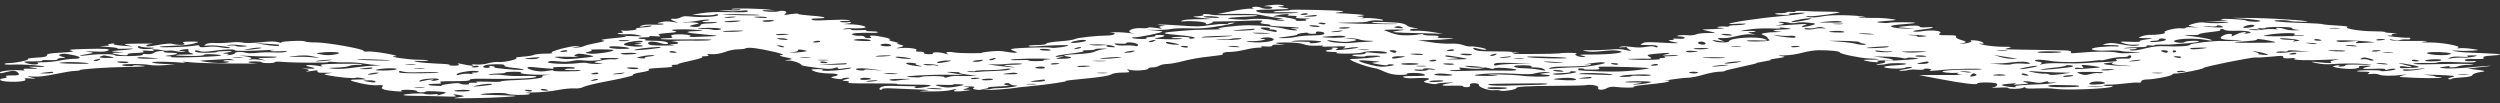 <svg width="267" height="11" viewBox="0 0 267 11" fill="none" xmlns="http://www.w3.org/2000/svg">
<rect x="0" y="0" width="267" height="11" fill="#333333" stroke="none"/>
<path fill-rule="evenodd" clip-rule="evenodd" d="M135.415 0.583C134.941 0.638 134.894 0.675 135.32 0.675C135.604 0.675 135.888 0.739 135.888 0.812C135.888 0.987 134.989 0.987 134.657 0.812C134.468 0.739 134.184 0.702 133.947 0.73C133.71 0.757 133.663 0.822 133.805 0.877C133.994 0.932 133.947 0.95 133.663 0.923C133.426 0.895 132.479 1.005 131.627 1.18L130.017 1.502L132.053 1.483C133.379 1.474 134.326 1.52 134.657 1.603C134.941 1.676 135.699 1.814 136.362 1.897C137.072 1.998 137.261 2.053 136.835 2.053C136.22 2.053 136.22 2.072 136.835 2.145C137.214 2.191 137.309 2.237 137.025 2.237C136.741 2.237 136.22 2.182 135.936 2.117C135.415 1.998 133.805 1.97 133.284 2.072C132.858 2.145 131.153 2.044 131.153 1.952C131.153 1.906 131.816 1.842 132.574 1.805C135.083 1.713 134.752 1.575 132.148 1.621C130.822 1.649 129.591 1.63 129.449 1.584C129.307 1.538 128.975 1.502 128.739 1.502C128.455 1.502 128.36 1.538 128.502 1.584C128.644 1.63 128.407 1.695 127.934 1.731C127.224 1.787 127.271 1.805 128.313 1.915L129.496 2.044L128.029 2.053C127.129 2.053 126.419 2.108 126.229 2.2C126.087 2.274 126.135 2.31 126.419 2.283C127.224 2.191 128.786 2.329 128.786 2.494C128.786 2.623 128.881 2.632 129.212 2.513C129.496 2.439 129.591 2.356 129.496 2.329C129.402 2.301 129.922 2.283 130.585 2.283C131.295 2.283 132.574 2.246 133.426 2.209C134.847 2.154 134.989 2.163 134.705 2.329C134.515 2.448 134.657 2.531 135.131 2.568C135.557 2.595 135.794 2.66 135.652 2.706C135.509 2.742 136.125 2.807 137.072 2.844C137.972 2.871 138.729 2.935 138.729 2.991C138.729 3.037 138.445 3.046 138.161 3.009C137.735 2.963 137.735 2.991 138.208 3.092C138.587 3.184 138.634 3.248 138.35 3.248C138.066 3.248 137.545 3.174 137.214 3.082C136.362 2.871 134.705 2.696 133.426 2.696C132.006 2.696 129.402 3.027 130.301 3.092C130.633 3.119 130.206 3.147 129.402 3.156C127.602 3.184 127.555 3.184 125.85 3.321C124.004 3.468 123.909 3.579 125.472 3.707C127.271 3.854 128.076 4.038 127.318 4.13C126.987 4.167 126.892 4.158 127.034 4.103C127.46 3.965 125.898 3.864 125.282 3.983C124.951 4.047 125.046 4.075 125.661 4.075C126.087 4.075 126.371 4.112 126.229 4.149C126.087 4.194 125.282 4.213 124.477 4.185C123.246 4.149 123.057 4.121 123.625 4.038C124.525 3.9 124.619 3.735 123.815 3.735C123.436 3.735 123.246 3.772 123.388 3.818C123.53 3.854 123.294 3.919 122.915 3.946C122.489 3.974 122.299 4.038 122.441 4.084C122.584 4.13 122.347 4.167 121.968 4.167C121.589 4.167 121.116 4.121 120.974 4.075C120.832 4.02 120.926 3.983 121.163 3.983C121.731 3.983 124.146 3.487 124.146 3.367C124.099 3.331 123.625 3.266 123.01 3.229C122.378 3.187 122.441 3.174 123.199 3.193C123.957 3.211 124.762 3.165 125.046 3.101C125.33 3.037 126.135 3 127.034 3.027C128.265 3.064 128.928 3.009 130.443 2.752C131.485 2.577 132.053 2.43 131.769 2.421C131.438 2.421 131.153 2.467 131.153 2.522C131.153 2.568 130.964 2.595 130.727 2.568C130.491 2.54 129.828 2.595 129.165 2.687C128.171 2.844 127.886 2.853 126.182 2.733C123.957 2.586 123.057 2.568 124.051 2.696C124.477 2.752 124.572 2.788 124.193 2.788C123.815 2.788 123.72 2.853 123.909 2.945C124.193 3.092 124.146 3.092 123.436 2.981C122.915 2.908 122.631 2.899 122.631 2.954C122.631 3.009 122.299 3.037 121.921 3.009C120.974 2.935 120.169 3.331 120.879 3.524C121.305 3.634 121.305 3.643 120.737 3.542C120.358 3.487 119.648 3.432 119.127 3.441C118.559 3.441 118.37 3.468 118.701 3.487C119.411 3.542 118.938 3.799 118.18 3.799C117.139 3.799 115.055 4.029 114.818 4.167C114.676 4.25 113.966 4.36 113.161 4.415C112.404 4.47 111.741 4.58 111.741 4.663C111.741 4.746 111.362 4.81 110.794 4.81C110.273 4.81 109.847 4.856 109.847 4.911C109.847 4.976 110.178 4.985 110.699 4.948C111.836 4.847 114.108 4.783 114.108 4.838C114.108 4.966 112.546 5.187 112.262 5.095C111.93 5.003 108.663 5.095 108.048 5.224C107.906 5.251 108 5.362 108.332 5.454C108.995 5.656 108.332 5.702 107.385 5.518C106.911 5.426 106.533 5.426 105.728 5.499C105.112 5.564 104.733 5.628 104.875 5.647C104.97 5.674 104.449 5.683 103.692 5.683C102.934 5.683 102.177 5.647 101.987 5.61C101.372 5.49 100.898 5.545 101.135 5.702C101.372 5.858 101.372 5.858 100.851 5.702C100.567 5.619 100.093 5.564 99.857 5.591C99.62 5.628 99.525 5.683 99.62 5.72C99.762 5.757 99.573 5.794 99.241 5.794C98.91 5.794 98.626 5.729 98.673 5.647C98.72 5.564 98.484 5.509 98.199 5.518C97.868 5.527 97.726 5.463 97.868 5.371C98.105 5.187 96.874 5.04 95.974 5.15C95.643 5.187 95.69 5.141 96.069 5.058C96.59 4.93 96.59 4.875 96.116 4.764C95.785 4.691 95.69 4.626 95.879 4.626C96.116 4.626 95.927 4.553 95.501 4.461C95.027 4.369 94.838 4.259 95.027 4.231C95.359 4.158 93.843 3.799 93.133 3.799C92.896 3.799 92.802 3.864 92.991 3.937C93.133 4.011 93.038 4.075 92.802 4.075C92.518 4.075 92.328 4.011 92.328 3.937C92.328 3.864 92.091 3.808 91.76 3.827C91.476 3.836 91.097 3.772 91.002 3.68C90.861 3.542 91.855 3.468 93.417 3.514C93.607 3.514 93.749 3.478 93.749 3.432C93.749 3.377 93.417 3.34 92.991 3.34C92.612 3.34 92.376 3.303 92.518 3.257C92.707 3.211 92.376 3.193 91.855 3.22C91.287 3.248 90.908 3.22 90.908 3.165C90.908 3.101 90.671 3.082 90.34 3.119C90.008 3.156 89.961 3.147 90.15 3.073C90.34 3.018 90.671 2.991 90.908 3.018C91.097 3.046 91.618 3.037 92.044 3.009C93.038 2.935 91.997 2.605 90.671 2.595C90.15 2.595 90.008 2.568 90.34 2.54C90.624 2.522 90.908 2.458 90.908 2.412C90.908 2.356 90.718 2.338 90.482 2.375C90.245 2.402 89.913 2.384 89.724 2.329C89.582 2.283 89.819 2.237 90.245 2.237C90.813 2.237 90.955 2.209 90.624 2.145C90.34 2.09 89.629 2.09 88.682 2.136C87.877 2.182 87.073 2.2 86.931 2.163C86.41 2.072 86.647 1.961 87.357 1.961C88.588 1.961 88.114 1.768 86.647 1.676C85.889 1.621 85.226 1.529 85.226 1.483C85.226 1.428 84.847 1.447 84.421 1.511C83.711 1.63 83.664 1.621 83.9 1.437C84.184 1.217 83.616 1.061 83.095 1.217C82.811 1.318 81.438 1.244 81.438 1.125C81.438 1.088 81.817 1.07 82.29 1.097C83.001 1.143 83.001 1.134 82.243 1.042C81.154 0.904 78.124 0.849 78.124 0.969C78.124 1.015 78.361 1.024 78.597 0.996C78.882 0.969 79.071 0.987 79.071 1.042C79.071 1.116 78.597 1.134 77.793 1.097C76.609 1.051 76.561 1.051 77.366 1.143C78.029 1.217 78.503 1.226 79.071 1.153C79.686 1.079 79.876 1.088 79.876 1.198C79.876 1.309 79.45 1.327 77.887 1.3C76.467 1.263 75.662 1.3 74.904 1.41L73.91 1.575L74.904 1.63C75.52 1.658 76.135 1.63 76.325 1.566C76.561 1.493 76.704 1.502 76.704 1.603C76.704 1.787 74.952 1.888 73.815 1.768C73.152 1.704 72.916 1.722 72.679 1.869C72.49 1.97 72.205 2.035 71.969 2.007C71.495 1.952 71.59 2.145 72.205 2.329C72.537 2.448 72.49 2.448 71.874 2.347C71.306 2.255 71.022 2.265 70.548 2.375C70.122 2.476 70.122 2.513 70.501 2.513C70.832 2.513 70.974 2.549 70.832 2.595C70.69 2.641 70.169 2.66 69.649 2.632C69.128 2.605 68.654 2.651 68.465 2.752C68.228 2.88 68.276 2.889 68.891 2.788C69.317 2.715 69.601 2.715 69.601 2.77C69.601 2.825 69.175 2.899 68.654 2.926C68.133 2.963 67.802 3.018 67.944 3.064C68.276 3.165 66.997 3.349 66.524 3.266C66.287 3.229 66.287 3.275 66.429 3.358C66.618 3.45 66.524 3.524 66.24 3.524C65.956 3.524 65.861 3.56 66.05 3.615C66.192 3.661 66.618 3.68 66.95 3.652C67.281 3.625 67.849 3.671 68.181 3.753C68.749 3.882 68.654 3.9 67.423 3.854C66.666 3.818 66.334 3.827 66.713 3.854C67.139 3.891 66.76 3.965 65.577 4.075C64.488 4.176 64.014 4.259 64.346 4.305C64.725 4.351 64.582 4.424 63.778 4.571C63.162 4.682 62.547 4.838 62.357 4.93C62.215 5.012 61.789 5.086 61.458 5.086C61.031 5.086 61.079 5.058 61.552 4.994C61.978 4.939 62.026 4.902 61.694 4.902C60.889 4.902 58.569 5.518 58.948 5.637C59.09 5.692 58.806 5.729 58.238 5.729C57.717 5.729 57.149 5.794 57.007 5.867C56.865 5.941 56.344 6.023 55.823 6.051C55.302 6.088 55.018 6.143 55.113 6.18C55.492 6.29 53.929 6.667 53.314 6.621C52.982 6.593 52.461 6.657 52.13 6.759C51.798 6.86 51.278 6.915 50.852 6.887C50.425 6.86 50.283 6.878 50.425 6.924C50.899 7.08 50.094 7.025 49.384 6.85C48.942 6.752 48.8 6.752 48.958 6.85C49.1 6.961 48.958 7.016 48.484 7.016C48.105 7.016 47.869 6.979 48.011 6.933C48.153 6.887 47.585 6.823 46.685 6.795C45.785 6.759 44.838 6.676 44.507 6.602C44.033 6.492 44.128 6.483 44.933 6.51C45.501 6.529 45.833 6.51 45.691 6.455C45.501 6.409 45.028 6.373 44.554 6.373C43.513 6.373 41.193 6.005 42.187 6.005C42.566 6.005 42.187 5.885 41.287 5.72C40.435 5.573 39.535 5.472 39.299 5.499C39.015 5.536 38.825 5.499 38.825 5.426C38.825 5.224 34.943 4.535 33.806 4.535C33.238 4.535 32.67 4.489 32.575 4.424C32.433 4.36 31.912 4.342 31.108 4.387C30.303 4.424 29.877 4.489 30.066 4.562C30.208 4.626 30.066 4.608 29.782 4.525C29.261 4.397 29.072 4.397 27.84 4.516C26.846 4.608 26.278 4.617 25.947 4.553C25.568 4.479 25.142 4.479 24.526 4.544C24.005 4.599 23.295 4.617 22.964 4.59C22.632 4.571 22.206 4.608 22.064 4.682C21.685 4.884 21.685 4.902 22.395 4.856C23.058 4.81 24.952 5.058 24.526 5.132C24.384 5.159 23.958 5.123 23.579 5.058C23.106 4.966 22.632 4.948 22.111 5.012C21.496 5.077 21.306 5.058 21.306 4.939C21.306 4.829 21.165 4.81 20.738 4.884C19.839 5.022 17.045 5.114 17.045 5.003C17.045 4.957 17.708 4.902 18.513 4.884C19.413 4.865 20.312 4.773 20.738 4.645C21.354 4.452 21.354 4.443 20.407 4.443C19.555 4.443 19.413 4.479 19.649 4.626C19.981 4.819 19.034 4.856 18.371 4.672C18.182 4.626 17.519 4.682 16.856 4.81C15.909 4.976 15.625 4.994 15.625 4.884C15.625 4.801 15.909 4.709 16.24 4.691C16.524 4.663 16.004 4.645 15.057 4.654C13.115 4.672 12.926 4.709 13.873 4.893C14.346 4.985 14.204 4.985 13.163 4.893C12.453 4.838 11.979 4.746 12.168 4.691C12.31 4.636 12.216 4.626 11.884 4.663C11.6 4.7 11.458 4.773 11.6 4.819C11.79 4.865 11.505 4.902 11.032 4.911C10.464 4.911 10.606 4.948 11.505 5.012C12.216 5.058 12.689 5.132 12.547 5.178C12.405 5.215 12.737 5.233 13.257 5.205C14.678 5.132 14.394 5.261 12.926 5.371C11.695 5.463 11.648 5.481 12.547 5.545C13.447 5.619 13.447 5.628 12.595 5.628C11.884 5.637 11.837 5.665 12.31 5.775C13.021 5.941 13.778 5.959 13.636 5.803C13.541 5.738 13.968 5.674 14.536 5.656C15.199 5.637 15.483 5.582 15.293 5.49C15.104 5.398 15.293 5.38 15.909 5.426C16.477 5.463 16.619 5.454 16.382 5.38C16.193 5.316 16.24 5.27 16.524 5.27C16.761 5.27 17.14 5.316 17.282 5.362C17.471 5.417 17.755 5.435 17.992 5.408C18.229 5.38 18.513 5.398 18.702 5.454C18.844 5.499 19.271 5.545 19.555 5.545C19.933 5.545 19.933 5.518 19.507 5.463C18.986 5.408 19.034 5.371 19.555 5.288C20.076 5.205 20.17 5.224 20.123 5.389C20.076 5.499 20.218 5.647 20.502 5.702C20.833 5.794 20.691 5.821 19.981 5.821C18.276 5.821 18.466 5.968 20.17 5.977C21.212 5.987 21.78 5.941 21.78 5.867C21.78 5.794 22.159 5.766 22.727 5.794C24.1 5.867 23.863 5.977 22.206 6.051C19.933 6.152 18.04 6.161 18.276 6.078C18.418 6.042 18.229 6.005 17.898 6.005C17.519 6.005 17.613 5.959 18.134 5.904C19.128 5.794 19.176 5.637 18.229 5.637C17.85 5.637 17.519 5.591 17.519 5.545C17.519 5.371 16.666 5.454 16.43 5.647C16.288 5.757 15.956 5.812 15.625 5.775C15.341 5.738 15.199 5.766 15.246 5.84C15.341 5.913 14.82 5.968 13.873 5.987C13.021 6.005 12.31 5.977 12.31 5.931C12.31 5.766 10.748 5.729 9.659 5.867C8.333 6.033 8.096 5.95 9.375 5.766C10.085 5.656 10.085 5.628 9.47 5.545C8.901 5.472 9.043 5.463 9.99 5.499C10.89 5.545 11.316 5.518 11.505 5.417C11.932 5.215 11.221 5.169 8.996 5.233C7.481 5.279 7.197 5.316 7.623 5.417C8.002 5.509 7.765 5.555 6.534 5.619C5.35 5.683 4.972 5.748 5.019 5.904C5.019 6.042 4.687 6.115 3.93 6.152C3.314 6.189 2.888 6.253 2.983 6.308C3.172 6.419 1.657 6.74 0.947 6.74C0.71 6.74 0.473 6.786 0.473 6.841C0.473 6.896 0.9 6.924 1.42 6.896C2.367 6.85 4.735 7.007 4.735 7.126C4.735 7.154 4.261 7.163 3.693 7.135C2.967 7.105 2.92 7.138 3.551 7.236C4.182 7.334 4.135 7.371 3.409 7.347C2.557 7.319 2.367 7.338 2.557 7.439C2.699 7.521 2.604 7.549 2.367 7.521C1.562 7.429 0 7.567 0 7.733C0 7.852 0.095 7.852 0.663 7.696C1.468 7.494 1.752 7.521 1.989 7.843C2.083 8.018 1.941 8.073 1.278 8.054C0.71 8.054 0.521 8.091 0.663 8.174C0.805 8.238 0.71 8.321 0.473 8.348C-0.237 8.431 -0.095 8.643 0.71 8.707C1.847 8.79 2.936 8.661 2.699 8.477C2.509 8.358 2.699 8.33 3.267 8.376C3.93 8.422 3.93 8.413 3.362 8.275C2.794 8.137 2.793 8.119 3.504 8.174C4.072 8.22 4.829 8.137 5.966 7.898C6.865 7.714 7.765 7.567 8.049 7.567C8.286 7.567 8.523 7.531 8.523 7.494C8.523 7.383 11.411 7.181 13.399 7.154C15.435 7.126 16.004 7.062 14.915 6.988C14.536 6.952 14.204 6.97 14.204 7.016C14.204 7.062 13.873 7.08 13.494 7.053C13.115 7.016 12.926 6.961 13.068 6.915C13.399 6.795 15.341 6.814 15.956 6.933C16.288 6.997 16.903 7.007 17.566 6.961L18.702 6.887L17.566 6.832C15.909 6.759 15.767 6.575 17.377 6.593C18.087 6.602 18.986 6.639 19.365 6.685C19.839 6.749 19.933 6.74 19.649 6.657C19.365 6.566 19.555 6.566 20.407 6.657C21.022 6.722 23.058 6.777 24.858 6.786C26.704 6.795 27.793 6.786 27.367 6.759C26.325 6.722 26.231 6.556 27.225 6.556C27.604 6.556 27.935 6.593 27.935 6.648C27.935 6.694 28.267 6.74 28.645 6.74C29.024 6.74 29.356 6.694 29.356 6.639C29.356 6.575 29.687 6.566 30.208 6.612C31.439 6.713 35.037 6.731 35.037 6.63C35.037 6.584 35.322 6.575 35.653 6.621C35.937 6.657 36.6 6.676 37.073 6.657C37.547 6.648 38.304 6.694 38.73 6.768C39.204 6.841 39.867 6.924 40.246 6.952C40.814 6.988 40.767 7.007 40.104 7.007C39.63 7.016 38.636 7.108 37.878 7.209C36.931 7.347 36.268 7.383 35.653 7.338C34.895 7.264 34.895 7.255 35.89 7.218C36.505 7.2 37.121 7.126 37.263 7.053C37.405 6.979 37.831 6.924 38.257 6.924C38.73 6.924 38.825 6.896 38.541 6.841C38.304 6.805 37.215 6.786 36.079 6.814C34.469 6.841 34.09 6.887 34.327 6.997C34.517 7.108 34.469 7.117 33.854 7.016C32.954 6.878 32.244 6.97 33.049 7.126C33.854 7.282 33.759 7.383 32.812 7.328C32.149 7.282 32.102 7.292 32.623 7.365C33.001 7.42 33.096 7.503 32.859 7.576C32.575 7.687 32.623 7.687 33.238 7.586C33.854 7.485 33.996 7.494 33.901 7.632C33.854 7.751 34.138 7.788 34.801 7.769C35.558 7.751 35.606 7.76 35.085 7.834C34.517 7.907 34.517 7.935 35.085 8.054C36.126 8.257 37.783 8.404 37.973 8.312C38.068 8.266 38.399 8.284 38.73 8.358C39.251 8.468 39.157 8.486 38.352 8.486C37.121 8.486 37.168 8.587 38.541 8.9C39.204 9.047 39.962 9.139 40.34 9.102C40.861 9.065 41.003 9.111 40.814 9.286C40.672 9.451 40.861 9.562 41.429 9.653C42.471 9.791 43.276 9.81 42.85 9.681C42.708 9.626 42.992 9.589 43.513 9.589C44.081 9.589 44.507 9.653 44.507 9.727C44.507 9.801 44.744 9.865 44.98 9.865C45.264 9.865 45.454 9.828 45.454 9.782C45.454 9.69 47.253 9.755 47.585 9.865C47.679 9.902 47.443 10.012 47.064 10.104C46.638 10.196 46.496 10.223 46.685 10.15C46.922 10.058 46.827 10.03 46.259 10.076C45.833 10.104 45.454 10.085 45.359 10.03C45.123 9.911 43.087 10.021 43.087 10.15C43.087 10.196 43.56 10.232 44.175 10.232C44.744 10.232 46.069 10.26 47.064 10.288C48.721 10.343 48.863 10.334 48.579 10.187C48.295 10.049 48.389 10.04 49.052 10.15C49.715 10.26 49.715 10.278 48.91 10.398C48.153 10.508 48.389 10.517 50.662 10.481C52.84 10.453 55.776 10.278 54.923 10.223C54.687 10.205 52.698 10.141 51.751 10.122C50.852 10.104 51.467 9.984 52.745 9.938C53.456 9.911 54.024 9.938 54.166 10.012C54.45 10.159 56.154 10.187 56.533 10.058C56.723 10.012 56.533 9.948 56.249 9.929C55.918 9.902 56.249 9.874 56.959 9.874C57.717 9.865 58.806 9.764 59.516 9.626C60.179 9.497 60.984 9.415 61.363 9.442C61.694 9.47 62.12 9.405 62.31 9.286C62.499 9.176 63.778 8.863 65.198 8.606C66.618 8.339 67.707 8.064 67.613 8.008C67.471 7.944 67.897 7.815 68.465 7.724C69.081 7.632 69.459 7.503 69.317 7.439C69.128 7.347 69.554 7.292 70.548 7.246C71.543 7.2 71.969 7.145 71.779 7.053C71.637 6.979 71.732 6.924 71.969 6.924C72.253 6.924 72.442 6.887 72.442 6.841C72.442 6.795 73.058 6.63 73.863 6.464C74.62 6.299 75.141 6.134 74.999 6.088C74.857 6.042 74.999 6.005 75.283 6.005C75.615 6.005 75.757 5.941 75.615 5.876C75.425 5.784 75.567 5.757 75.993 5.784C76.372 5.821 76.94 5.729 77.414 5.555C77.793 5.398 78.455 5.27 78.787 5.27C79.166 5.27 79.544 5.224 79.639 5.159C79.923 5.012 81.012 5.15 82.669 5.536C83.522 5.729 83.806 5.867 83.474 5.885C83.095 5.913 83.285 5.996 83.9 6.115C84.658 6.262 84.753 6.317 84.232 6.382C83.711 6.446 83.711 6.464 84.184 6.464C84.705 6.464 85.558 6.759 85.605 6.961C85.605 7.007 86.315 7.126 87.12 7.227C88.398 7.383 88.683 7.393 89.061 7.282C89.393 7.172 89.487 7.172 89.487 7.282C89.487 7.383 89.629 7.383 90.198 7.292C90.576 7.227 90.908 7.209 90.908 7.246C90.908 7.365 89.298 7.558 88.398 7.567C87.925 7.567 87.688 7.521 87.83 7.475C87.972 7.42 87.783 7.383 87.404 7.383C86.504 7.383 86.457 7.429 87.12 7.668C87.404 7.76 88.067 7.843 88.54 7.843C89.582 7.843 89.772 8.027 89.014 8.174C88.635 8.247 88.73 8.312 89.251 8.394C89.724 8.468 89.961 8.477 89.961 8.404C89.961 8.348 90.198 8.303 90.482 8.303C90.861 8.303 90.813 8.358 90.387 8.459C89.913 8.569 89.866 8.615 90.292 8.643C90.624 8.661 90.766 8.734 90.624 8.799C90.434 8.891 91.05 8.918 93.18 8.909C94.743 8.909 95.927 8.927 95.785 8.964C95.69 9.01 96.448 9.038 97.489 9.038C99.478 9.038 99.856 9.102 98.862 9.295C98.152 9.433 97.347 9.442 97.773 9.313C97.915 9.258 97.773 9.212 97.442 9.212C97.11 9.203 96.258 9.185 95.548 9.176C94.601 9.148 94.269 9.185 94.033 9.341C93.891 9.451 93.891 9.552 93.985 9.58C94.127 9.598 94.222 9.571 94.222 9.506C94.222 9.442 94.601 9.415 95.074 9.433C95.501 9.46 96.732 9.506 97.773 9.543C99.336 9.598 99.525 9.626 98.72 9.681C97.963 9.745 98.057 9.764 99.383 9.764C100.377 9.773 101.23 9.709 101.608 9.608C102.224 9.46 102.271 9.46 101.987 9.608C101.656 9.791 102.129 9.819 103.218 9.681C103.786 9.608 103.786 9.589 103.266 9.589C102.792 9.589 102.745 9.562 103.171 9.46C103.597 9.359 103.597 9.323 103.124 9.286C102.745 9.258 102.839 9.231 103.408 9.231C103.976 9.222 104.165 9.267 104.023 9.35C103.55 9.589 104.781 9.69 106.58 9.562C107.48 9.506 108.284 9.424 108.427 9.387C108.569 9.35 109.231 9.277 109.847 9.222C111.504 9.084 114.108 8.707 113.824 8.652C113.682 8.624 114.676 8.505 116.002 8.385C117.517 8.238 118.464 8.091 118.654 7.953C118.843 7.834 119.316 7.751 119.885 7.751C120.595 7.751 120.737 7.705 120.5 7.54C120.311 7.411 120.358 7.374 120.642 7.457C121.163 7.604 122.631 7.503 122.631 7.328C122.631 7.255 122.82 7.2 123.057 7.2C123.294 7.2 123.673 7.117 123.815 7.016C123.957 6.915 124.383 6.832 124.667 6.832C124.998 6.832 125.756 6.685 126.419 6.51C127.082 6.336 128.265 6.124 129.117 6.042C129.922 5.95 130.585 5.858 130.585 5.83C130.491 5.647 130.775 5.545 131.343 5.545C131.722 5.545 132.432 5.444 132.953 5.316C133.473 5.187 134.136 5.086 134.468 5.086C134.752 5.086 134.847 5.049 134.705 4.994C134.563 4.939 134.752 4.93 135.131 4.957C135.604 4.994 135.888 4.966 135.888 4.865C135.888 4.773 136.172 4.746 136.74 4.783C137.403 4.829 137.356 4.81 136.598 4.691C135.999 4.593 136.188 4.541 137.167 4.535C138.256 4.535 138.871 4.59 139.25 4.728C139.581 4.856 140.055 4.902 140.67 4.875C141.239 4.847 141.475 4.865 141.239 4.921C141.049 4.994 141.428 5.003 142.422 4.966C143.701 4.921 143.843 4.93 143.606 5.068C143.322 5.196 143.417 5.205 144.032 5.114C144.411 5.049 144.884 5.022 145.026 5.058C145.216 5.086 144.79 5.169 144.127 5.242C142.564 5.389 142.47 5.389 142.801 5.224C142.99 5.15 142.848 5.086 142.517 5.086C142.233 5.086 142.091 5.123 142.28 5.169C142.422 5.215 142.328 5.279 142.043 5.316C141.333 5.398 141.475 5.545 142.328 5.545C142.706 5.545 142.896 5.582 142.754 5.637C142.564 5.692 143.038 5.729 143.843 5.729C144.648 5.729 145.358 5.674 145.547 5.591C145.831 5.435 147.536 5.408 147.962 5.555C148.483 5.711 147.773 5.775 146.778 5.656C145.973 5.564 145.831 5.564 145.831 5.683C145.831 5.757 145.5 5.821 145.121 5.821C144.742 5.821 144.411 5.858 144.411 5.904C144.411 5.95 144.742 6.005 145.121 6.042C145.5 6.069 145.831 6.051 145.831 6.005C145.831 5.959 146.257 5.931 146.731 5.941C147.252 5.941 147.536 5.987 147.394 6.033C147.11 6.115 144.837 6.317 144.316 6.299C143.606 6.271 145.879 7.154 146.873 7.292C147.062 7.319 147.536 7.494 147.915 7.678C148.435 7.907 148.956 8.008 149.572 7.999C150.045 7.999 150.377 7.944 150.282 7.889C150.14 7.834 150.471 7.788 150.992 7.788C151.513 7.788 152.034 7.861 152.129 7.953C152.318 8.082 152.081 8.119 150.992 8.119C149.998 8.119 149.714 8.155 149.903 8.257C150.093 8.348 150.519 8.376 151.087 8.348C152.413 8.266 153.028 8.376 152.365 8.569C151.939 8.707 151.986 8.771 152.602 8.9C153.028 8.983 153.407 9.01 153.407 8.964C153.407 8.918 153.88 8.854 154.496 8.826C155.348 8.78 155.443 8.79 154.827 8.882C153.691 9.065 153.833 9.203 155.064 9.148C155.774 9.13 156.248 9.148 156.248 9.212C156.248 9.267 156.437 9.313 156.674 9.313C156.911 9.313 157.053 9.212 157.005 9.102C156.911 8.983 157.1 8.882 157.432 8.882C157.763 8.882 157.952 8.973 157.952 9.074C157.858 9.304 159.041 9.699 159.562 9.635C159.799 9.608 160.083 9.626 160.272 9.681C160.604 9.782 161.93 9.571 161.93 9.415C161.93 9.249 163.019 9.185 166.096 9.166C167.706 9.157 169.174 9.13 169.316 9.102C169.931 8.983 170.831 9.157 170.689 9.369C170.547 9.635 171.21 9.663 171.636 9.405C171.825 9.304 172.157 9.24 172.393 9.267C173.293 9.387 174.666 9.387 174.477 9.286C174.335 9.222 175.092 9.102 176.087 9.01C177.128 8.918 178.075 8.78 178.217 8.707C178.407 8.615 178.265 8.587 177.886 8.624C177.602 8.661 177.838 8.597 178.501 8.496C179.164 8.394 179.969 8.303 180.253 8.303C180.585 8.303 181.342 8.155 181.91 7.981C182.526 7.806 183.283 7.659 183.615 7.659C183.899 7.659 184.183 7.632 184.183 7.586C184.183 7.549 184.988 7.347 186.03 7.126C187.024 6.915 187.734 6.74 187.592 6.74C187.45 6.74 187.829 6.657 188.444 6.556C189.06 6.455 189.344 6.373 189.107 6.373C188.87 6.373 189.202 6.308 189.817 6.226C190.67 6.106 190.764 6.06 190.291 5.996C189.77 5.931 189.865 5.913 190.575 5.913C191.096 5.913 191.948 5.784 192.469 5.637C192.99 5.49 193.795 5.362 194.221 5.362C195.499 5.362 196.493 5.463 196.493 5.601C196.493 5.757 198.719 6.216 199.618 6.244C200.849 6.281 200.992 6.373 199.808 6.373C198.908 6.373 198.861 6.391 199.334 6.51C199.997 6.667 200.992 6.703 200.518 6.556C200.234 6.474 200.897 6.428 201.844 6.455C202.554 6.474 202.128 6.299 201.134 6.161L200.045 6.023L201.418 6.051C202.128 6.06 202.933 6.124 203.122 6.189C203.359 6.262 203.548 6.271 203.643 6.198C203.785 6.134 204.069 6.134 204.543 6.189C205.111 6.253 204.921 6.299 203.596 6.391C202.696 6.455 201.749 6.492 201.56 6.483C201.323 6.464 201.228 6.51 201.323 6.575C201.465 6.639 201.228 6.74 200.802 6.804C200.329 6.878 200.281 6.915 200.613 6.924C200.897 6.924 201.323 6.878 201.465 6.832C201.844 6.713 203.596 6.713 203.596 6.832C203.596 6.878 203.075 6.942 202.412 6.979C201.749 7.007 201.228 7.089 201.228 7.154C201.228 7.319 203.122 7.402 203.454 7.236C203.596 7.163 203.88 7.135 204.116 7.163C204.353 7.191 204.069 7.292 203.501 7.383C202.885 7.485 202.649 7.558 202.98 7.567C203.264 7.567 203.643 7.531 203.832 7.475C203.974 7.429 204.401 7.411 204.779 7.448C205.158 7.475 205.49 7.448 205.49 7.383C205.49 7.328 205.726 7.31 205.963 7.338C206.247 7.374 206.342 7.439 206.2 7.485C205.821 7.595 206.294 7.586 207.478 7.466C208.615 7.347 211.645 7.292 211.645 7.383C211.645 7.429 210.887 7.457 209.988 7.448C208.046 7.439 206.768 7.622 207.857 7.751C208.236 7.797 208.709 7.806 208.993 7.779C209.23 7.751 209.277 7.769 209.088 7.825C208.946 7.871 209.088 7.944 209.372 7.972C209.703 7.999 209.467 8.018 208.804 8.008C208.141 7.999 207.005 8.008 206.294 8.008L204.969 8.027L206.91 8.394C209.609 8.909 211.171 9.102 211.171 8.927C211.171 8.845 211.597 8.799 212.213 8.808C213.018 8.817 213.302 8.882 213.302 9.047C213.302 9.166 213.113 9.304 212.828 9.341C212.592 9.387 212.828 9.387 213.444 9.359C214.059 9.323 214.486 9.341 214.486 9.396C214.486 9.534 215.764 9.525 216.048 9.378C216.237 9.295 216.332 9.295 216.332 9.387C216.38 9.46 216.758 9.479 217.563 9.442C218.226 9.415 219.031 9.424 219.362 9.479C220.499 9.663 225.092 9.497 225.565 9.258C225.707 9.185 225.66 9.148 225.423 9.176C225.186 9.203 224.855 9.185 224.665 9.13C224.523 9.084 224.76 9.038 225.234 9.038C225.707 9.038 226.559 8.973 227.08 8.9C227.648 8.826 228.217 8.799 228.406 8.826C228.548 8.854 228.69 8.799 228.69 8.688C228.69 8.578 228.974 8.486 229.305 8.486C230.063 8.486 232.004 8.1 232.004 7.953C232.004 7.889 232.194 7.843 232.478 7.843C232.951 7.843 235.319 7.374 235.319 7.273C235.319 7.126 240.527 6.088 240.953 6.134C241.142 6.161 241.853 6.124 242.563 6.051C243.747 5.931 243.841 5.941 243.841 6.097C243.841 6.226 244.078 6.262 244.646 6.216C245.12 6.18 245.309 6.198 245.072 6.262C244.599 6.419 246.445 6.483 248.434 6.382C249.854 6.308 250.091 6.308 249.476 6.4C249.05 6.464 248.813 6.566 248.908 6.621C249.192 6.768 248.813 6.768 247.487 6.639C246.793 6.566 246.729 6.593 247.298 6.722C248.008 6.869 248.434 6.896 249.286 6.832C249.902 6.786 250.991 6.768 251.748 6.795C253.595 6.86 253.832 6.952 252.032 6.906C250.943 6.878 250.47 6.896 250.47 6.988C250.47 7.053 250.233 7.108 249.949 7.108C249.712 7.108 249.618 7.053 249.807 6.988C250.044 6.906 249.997 6.906 249.523 6.988C249.05 7.071 249.05 7.117 249.57 7.227C250.801 7.457 252.175 7.374 251.938 7.08C251.938 7.043 252.269 7.016 252.695 7.016C253.311 7.016 253.358 7.043 252.932 7.126C251.985 7.31 252.269 7.411 253.548 7.347C254.353 7.31 254.731 7.328 254.731 7.402C254.731 7.494 254.826 7.494 255.157 7.393C255.394 7.328 255.678 7.31 255.82 7.356C255.962 7.402 255.678 7.485 255.157 7.549C254.589 7.622 254.258 7.622 254.258 7.567C254.258 7.512 253.642 7.485 252.885 7.494C251.512 7.512 251.275 7.659 252.601 7.659C253.027 7.659 253.169 7.714 252.979 7.815C252.79 7.917 252.837 7.944 253.216 7.898C253.548 7.861 253.926 7.889 254.068 7.962C254.353 8.119 255.631 8.128 256.625 7.99C257.241 7.898 257.241 7.907 256.673 8.045C256.152 8.183 256.152 8.211 256.673 8.247C258.472 8.358 260.413 8.376 260.65 8.293C260.839 8.247 260.792 8.22 260.555 8.229C260.366 8.247 260.129 8.22 260.082 8.165C260.034 8.119 259.608 8.045 259.135 8.008C258.661 7.962 258.993 7.962 259.94 7.99C262.165 8.064 262.449 8.11 261.786 8.266C261.502 8.339 261.36 8.422 261.549 8.459C261.691 8.486 261.833 8.477 261.833 8.422C261.833 8.367 262.307 8.303 262.922 8.266C263.585 8.238 264.011 8.146 264.059 8.008C264.106 7.898 264.485 7.751 264.911 7.696C265.527 7.604 265.527 7.576 264.58 7.457L263.538 7.319L264.911 7.172C266.9 6.961 265.953 6.979 263.822 7.191C262.828 7.282 261.691 7.338 261.218 7.301C260.366 7.236 260.366 7.227 261.171 7.108C261.691 7.025 261.881 7.016 261.644 7.08C261.455 7.145 261.549 7.2 261.833 7.2C262.118 7.2 262.449 7.135 262.591 7.062C262.78 6.988 263.254 6.924 263.68 6.924C264.248 6.924 264.296 6.906 263.822 6.841C263.491 6.805 262.118 6.805 260.744 6.841C259.229 6.887 258.14 6.887 257.856 6.832C257.43 6.749 258.472 6.694 259.655 6.731C259.892 6.74 260.224 6.713 260.366 6.657C260.555 6.602 261.313 6.593 262.402 6.639C263.68 6.703 264.201 6.685 264.39 6.593C264.532 6.52 264.39 6.492 263.917 6.529C263.491 6.556 263.254 6.52 263.254 6.419C263.254 6.317 263.585 6.281 264.343 6.299C265.148 6.317 265.337 6.29 265.242 6.161C265.148 6.051 265.432 5.968 266.047 5.941C267.468 5.867 267.278 5.757 265.621 5.702C263.112 5.601 262.78 5.582 262.165 5.463C261.739 5.371 261.786 5.362 262.449 5.408C262.875 5.444 263.633 5.444 264.106 5.408C264.864 5.352 264.864 5.343 264.011 5.224C263.538 5.15 262.922 5.114 262.638 5.15C262.354 5.178 262.307 5.159 262.496 5.104C263.017 4.939 260.887 4.535 259.513 4.535C258.519 4.535 258.424 4.516 258.993 4.433C259.513 4.369 259.135 4.351 257.62 4.369C256.104 4.387 255.441 4.351 255.299 4.259C255.157 4.149 255.205 4.149 255.584 4.25C255.915 4.332 256.152 4.342 256.341 4.268C256.531 4.213 256.862 4.185 257.051 4.204C257.241 4.231 257.43 4.194 257.43 4.121C257.43 4.047 257.288 4.011 257.146 4.029C256.957 4.047 256.341 4.001 255.678 3.928C255.015 3.864 254.779 3.808 255.11 3.799C255.441 3.799 255.631 3.763 255.489 3.717C255.299 3.671 255.489 3.606 255.773 3.588C256.152 3.56 256.057 3.533 255.584 3.533C255.11 3.524 254.731 3.478 254.731 3.432C254.731 3.377 254.163 3.34 253.406 3.34C252.032 3.34 250.233 3.027 250.707 2.88C250.849 2.834 250.375 2.77 249.665 2.733C248.955 2.696 248.197 2.632 248.055 2.586C247.913 2.54 247.25 2.494 246.635 2.476C244.741 2.439 242.894 2.31 242.894 2.228C242.894 2.117 244.173 2.127 244.552 2.237C244.694 2.283 245.309 2.329 245.877 2.329C248.055 2.32 243.51 1.97 240.716 1.924C238.065 1.888 238.018 1.888 239.58 1.989C240.48 2.053 241.284 2.154 241.379 2.219C241.521 2.375 240.195 2.356 239.911 2.2C239.627 2.062 237.213 1.943 237.213 2.062C237.213 2.108 237.497 2.154 237.828 2.154C238.112 2.163 237.781 2.2 236.976 2.237L235.555 2.31L236.929 2.32C237.686 2.32 238.16 2.356 237.97 2.393C237.449 2.494 236.124 2.513 235.508 2.412C235.129 2.356 234.751 2.393 234.23 2.54C233.567 2.733 233.614 2.761 234.277 2.862C235.035 2.954 234.987 2.963 234.277 2.917C233.804 2.88 233.425 2.908 233.425 2.972C233.425 3.027 233.235 3.055 232.999 3.027C232.383 2.954 230.915 3.312 231.199 3.468C231.436 3.588 230.347 3.753 229.542 3.726C229.353 3.717 228.974 3.79 228.69 3.891C228.264 4.047 228.311 4.075 229.258 4.075C229.984 4.081 230.016 4.121 229.353 4.194C228.785 4.259 228.453 4.351 228.548 4.406C228.643 4.47 228.264 4.498 227.459 4.461C226.323 4.424 226.275 4.433 226.796 4.617C227.128 4.746 227.601 4.801 228.027 4.773C228.453 4.746 228.595 4.764 228.453 4.81C228.027 4.948 227.554 4.92 226.465 4.718C225.612 4.562 225.376 4.562 224.902 4.672C224.429 4.783 224.476 4.81 225.328 4.81C225.849 4.81 226.323 4.856 226.323 4.911C226.323 4.957 226.133 4.985 225.896 4.957C225.66 4.93 224.949 4.957 224.287 5.022C222.724 5.178 223.387 5.481 225.092 5.398C225.707 5.371 226.37 5.389 226.512 5.444C226.701 5.499 227.317 5.545 227.885 5.555C228.879 5.555 228.879 5.564 227.743 5.647C226.891 5.711 226.465 5.711 226.086 5.619C225.518 5.472 223.576 5.481 222.156 5.628C221.588 5.683 221.114 5.702 221.162 5.665C221.304 5.49 221.067 5.389 220.546 5.38C218.842 5.352 215.575 5.288 214.77 5.279C214.06 5.27 214.012 5.242 214.486 5.132C214.959 5.012 214.912 4.994 213.917 4.994C213.255 4.994 212.355 4.902 211.834 4.792C211.361 4.682 211.171 4.626 211.503 4.654C211.834 4.7 211.929 4.654 211.787 4.544C211.645 4.443 211.266 4.342 210.935 4.314C210.508 4.286 210.366 4.314 210.508 4.387C210.65 4.452 210.366 4.562 209.893 4.636C209.135 4.746 209.088 4.746 209.609 4.617C210.082 4.507 210.035 4.433 209.467 4.277C209.088 4.167 208.804 4.001 208.899 3.919C208.993 3.799 208.757 3.753 207.999 3.763C207.099 3.763 206.957 3.735 207.194 3.551C207.526 3.303 206.342 3.165 205.3 3.331C204.921 3.395 204.495 3.404 204.353 3.358C204.211 3.312 204.637 3.22 205.253 3.156C206.531 3.027 206.91 2.825 205.726 2.917C205.3 2.945 205.016 2.917 205.016 2.844C205.016 2.706 204.259 2.696 203.122 2.834C202.554 2.899 202.649 2.926 203.596 2.981C204.637 3.037 204.685 3.046 203.785 3.055C202.601 3.064 201.607 2.871 202.08 2.733C202.27 2.678 202.885 2.605 203.501 2.568C204.069 2.531 204.543 2.476 204.543 2.439C204.543 2.356 201.986 2.347 201.702 2.439C201.56 2.476 201.134 2.467 200.755 2.421C200.234 2.356 200.376 2.32 201.418 2.237C202.696 2.145 202.743 2.136 201.891 2.016C201.418 1.943 200.518 1.897 199.95 1.915C199.334 1.924 198.719 1.897 198.529 1.842C198.34 1.787 198.482 1.777 198.908 1.823C199.429 1.879 199.429 1.869 199.05 1.787C198.151 1.603 195.641 1.566 194.789 1.722C193.937 1.888 193.369 1.906 192.942 1.777C192.8 1.731 192.942 1.704 193.274 1.731C193.795 1.768 196.493 1.401 196.493 1.29C196.493 1.272 195.831 1.254 195.073 1.244C194.268 1.244 193.226 1.208 192.706 1.18C192.137 1.143 191.759 1.162 191.759 1.226C191.759 1.281 191.569 1.3 191.285 1.272C191.048 1.244 190.812 1.263 190.812 1.309C190.812 1.364 190.48 1.41 190.054 1.41C189.675 1.41 189.486 1.447 189.628 1.502C189.77 1.548 190.244 1.594 190.622 1.594C191.001 1.594 191.238 1.557 191.096 1.511C190.954 1.465 191.238 1.41 191.759 1.382C193.747 1.281 192.564 1.52 190.007 1.75C187.781 1.943 184.657 2.421 184.657 2.559C184.657 2.577 185.13 2.568 185.698 2.531C186.361 2.503 186.598 2.513 186.361 2.586C186.172 2.651 185.698 2.696 185.319 2.696C184.941 2.696 184.657 2.742 184.657 2.798C184.657 2.844 184.467 2.871 184.23 2.834C183.994 2.807 183.662 2.825 183.473 2.88C183.331 2.926 183.425 2.972 183.757 2.972C184.562 2.972 183.994 3.073 182.905 3.11C182.431 3.128 181.958 3.147 181.863 3.147C181.768 3.156 182.052 3.239 182.526 3.34C183.378 3.514 183.331 3.524 182.431 3.524C181.863 3.524 181.295 3.588 181.153 3.671C181.011 3.753 180.537 3.799 180.158 3.763C179.78 3.735 179.354 3.753 179.212 3.799C179.022 3.854 179.164 3.891 179.401 3.891C179.685 3.891 179.922 3.956 179.922 4.038C179.922 4.13 179.685 4.167 179.164 4.13C178.785 4.103 178.549 4.112 178.738 4.158C178.88 4.204 178.738 4.259 178.454 4.277C178.075 4.305 178.17 4.369 178.691 4.47C179.638 4.645 179.354 4.663 177.223 4.544C176.039 4.479 175.66 4.489 175.471 4.599C175.045 4.801 175.092 4.81 176.134 4.81C176.749 4.81 177.081 4.865 177.034 4.966C177.034 5.077 176.939 5.086 176.749 5.012C176.56 4.921 176.371 4.921 175.802 5.003C175.282 5.095 174.903 5.095 174.24 5.012C173.577 4.93 173.246 4.93 173.009 5.012C172.82 5.077 172.867 5.086 173.198 5.049C173.53 5.012 173.767 5.022 173.767 5.077C173.767 5.123 173.909 5.242 174.051 5.334C174.287 5.481 174.24 5.481 173.672 5.352C173.198 5.233 172.772 5.224 171.873 5.297C171.21 5.343 170.263 5.38 169.742 5.371C168.984 5.352 168.89 5.371 169.363 5.463C169.837 5.555 170.215 5.555 171.162 5.454C172.109 5.352 172.488 5.352 172.962 5.444C173.766 5.61 172.157 5.821 170.073 5.821C168.653 5.821 168.511 5.84 169.032 5.959C169.363 6.042 169.41 6.097 169.126 6.097C168.558 6.097 167.99 5.83 168.369 5.72C168.653 5.628 166.996 5.61 166.522 5.702C166.333 5.729 165.055 5.766 163.634 5.766C161.503 5.775 161.219 5.757 161.882 5.656C162.308 5.582 162.356 5.555 162.072 5.591C161.74 5.619 161.456 5.61 161.456 5.564C161.456 5.509 160.699 5.481 159.752 5.49C158.047 5.499 157.526 5.435 157.337 5.178C157.289 5.077 157.432 5.086 157.905 5.205C158.236 5.297 158.615 5.343 158.71 5.297C158.994 5.215 157.384 4.893 157.053 4.966C156.911 4.985 156.532 4.92 156.248 4.81C155.916 4.691 155.443 4.636 154.922 4.663C154.496 4.691 153.502 4.626 152.791 4.507L151.418 4.305L152.697 4.277C153.407 4.268 154.307 4.222 154.733 4.167C155.443 4.093 155.396 4.084 154.401 4.075C153.644 4.075 153.407 4.038 153.596 3.937C153.786 3.845 153.549 3.799 152.933 3.799C152.413 3.799 151.987 3.744 151.987 3.68C151.987 3.606 151.844 3.606 151.608 3.661C151.418 3.717 150.803 3.772 150.282 3.772C149.382 3.781 149.051 3.717 147.82 3.22C147.725 3.184 148.246 3.156 148.956 3.156C150.235 3.156 150.235 3.165 149.335 3.285C148.246 3.441 148.672 3.478 151.987 3.551L154.117 3.606L152.981 3.422C152.365 3.321 151.56 3.257 151.182 3.285C150.85 3.312 150.566 3.275 150.566 3.202C150.566 3.128 150.85 3.064 151.182 3.064C151.56 3.064 151.56 3.037 151.087 2.981C150.708 2.935 150.329 2.825 150.282 2.742C150.235 2.66 149.951 2.54 149.666 2.485C149.098 2.347 146.115 2.283 146.542 2.421C146.684 2.467 147.536 2.522 148.341 2.522C149.193 2.531 149.524 2.549 149.146 2.568C148.767 2.595 146.968 2.568 145.121 2.531C143.038 2.476 142.375 2.439 143.369 2.421C145.784 2.384 145.831 2.384 146.257 2.246C146.494 2.182 146.92 2.154 147.204 2.182C147.488 2.219 147.725 2.209 147.725 2.154C147.725 2.026 146.068 1.86 145.595 1.943C145.358 1.98 145.358 1.952 145.547 1.888C145.737 1.823 145.642 1.777 145.263 1.777C144.79 1.777 144.837 1.75 145.358 1.686C145.879 1.621 145.784 1.584 144.742 1.511C143.985 1.456 143.132 1.41 142.848 1.41C142.517 1.41 142.564 1.373 142.99 1.318C143.369 1.272 143.559 1.217 143.417 1.189C142.99 1.097 137.782 0.978 137.782 1.061C137.782 1.097 137.498 1.134 137.119 1.134C136.741 1.134 136.267 1.18 136.125 1.226C135.936 1.281 135.983 1.318 136.22 1.309C136.977 1.281 138.871 1.318 138.682 1.355C138.114 1.456 135.225 1.474 134.752 1.382C133.852 1.18 133.947 1.042 135.083 1.033C135.651 1.024 136.362 1.015 136.598 0.996C136.883 0.987 137.261 0.969 137.498 0.969C137.782 0.96 137.545 0.886 137.025 0.812C136.456 0.73 136.362 0.684 136.74 0.675C137.072 0.675 137.214 0.629 137.072 0.583C136.693 0.472 136.314 0.472 135.415 0.583ZM139.676 1.502C139.676 1.548 139.439 1.594 139.155 1.594C138.919 1.594 138.824 1.548 138.966 1.502C139.108 1.447 139.345 1.41 139.487 1.41C139.581 1.41 139.676 1.447 139.676 1.502ZM81.154 1.612C80.917 1.686 77.603 1.612 77.177 1.529C77.082 1.511 77.934 1.502 79.165 1.52C80.349 1.538 81.249 1.575 81.154 1.612ZM137.545 1.594C137.403 1.64 137.593 1.686 137.972 1.686C138.445 1.686 138.587 1.741 138.445 1.823C138.256 1.924 138.492 1.961 139.25 1.97C139.865 1.97 140.102 1.998 139.771 2.026C139.487 2.044 139.297 2.108 139.487 2.154C139.629 2.2 139.345 2.237 138.919 2.237C138.445 2.237 138.208 2.209 138.398 2.182C138.776 2.108 137.214 1.777 136.456 1.777C135.888 1.777 135.888 1.75 136.362 1.64C137.025 1.483 138.019 1.447 137.545 1.594ZM140.623 1.686C140.623 1.731 140.244 1.777 139.818 1.777C139.108 1.777 139.061 1.759 139.676 1.686C140.576 1.575 140.623 1.575 140.623 1.686ZM130.207 1.869C130.207 1.915 129.78 1.924 129.26 1.897C128.739 1.869 128.455 1.814 128.549 1.768C128.881 1.676 130.207 1.759 130.207 1.869ZM78.597 1.814C78.597 1.833 78.266 1.879 77.84 1.906C77.461 1.934 77.272 1.924 77.414 1.869C77.698 1.777 78.597 1.741 78.597 1.814ZM81.912 1.869C81.912 1.915 81.58 1.934 81.201 1.906C80.823 1.869 80.491 1.833 80.491 1.814C80.491 1.796 80.823 1.777 81.201 1.777C81.58 1.777 81.912 1.814 81.912 1.869ZM192.706 2.182C192.043 2.301 191.475 2.384 191.38 2.375C191.001 2.31 192.516 1.961 193.179 1.961C193.653 1.961 193.511 2.026 192.706 2.182ZM75.378 2.209C75.094 2.237 74.904 2.292 75.046 2.329C75.188 2.375 75.662 2.384 76.088 2.356C76.609 2.32 76.751 2.329 76.514 2.402C76.325 2.467 75.851 2.513 75.472 2.513C75.094 2.513 74.81 2.595 74.81 2.696C74.81 2.88 74.289 2.935 73.721 2.825C73.579 2.788 73.768 2.706 74.147 2.623C74.715 2.513 74.762 2.467 74.289 2.412C73.957 2.375 73.436 2.366 73.152 2.393C72.916 2.43 72.774 2.43 72.916 2.393C73.058 2.366 73.342 2.338 73.531 2.338C73.721 2.338 74.241 2.274 74.668 2.191C75.046 2.108 75.52 2.072 75.709 2.108C75.851 2.145 75.709 2.191 75.378 2.209ZM78.597 2.329C78.219 2.375 77.745 2.384 77.461 2.356C77.224 2.32 77.414 2.265 77.934 2.237C79.071 2.154 79.544 2.219 78.597 2.329ZM82.622 2.237C82.48 2.283 82.148 2.329 81.864 2.329C81.628 2.329 81.438 2.283 81.438 2.237C81.438 2.182 81.77 2.145 82.196 2.145C82.575 2.145 82.764 2.182 82.622 2.237ZM196.73 2.329C196.92 2.384 196.399 2.421 195.452 2.412C194.173 2.412 194.031 2.393 194.836 2.329C196.115 2.219 196.399 2.219 196.73 2.329ZM191.096 2.43C191.285 2.494 191.522 2.503 191.901 2.43C192.232 2.366 192.658 2.366 193.226 2.43C193.984 2.503 194.031 2.549 193.511 2.696C192.753 2.935 192.043 2.935 192.706 2.696C193.179 2.522 193.132 2.522 191.19 2.651C189.628 2.752 189.344 2.761 189.959 2.669C190.575 2.568 190.67 2.522 190.244 2.439C189.817 2.356 189.817 2.329 190.196 2.329C190.528 2.329 190.906 2.375 191.096 2.43ZM141.57 2.513C141.57 2.559 141.475 2.605 141.381 2.605C141.239 2.605 141.002 2.559 140.86 2.513C140.718 2.458 140.812 2.421 141.049 2.421C141.333 2.421 141.57 2.458 141.57 2.513ZM196.825 2.568C196.683 2.595 196.257 2.605 195.925 2.577C195.546 2.549 195.689 2.522 196.209 2.522C196.73 2.513 197.014 2.54 196.825 2.568ZM240.669 2.834C240.432 2.954 239.58 3.037 239.58 2.935C239.58 2.798 240.243 2.614 240.574 2.651C240.764 2.678 240.858 2.761 240.669 2.834ZM140.86 2.788C141.002 2.834 140.954 2.88 140.67 2.88C140.434 2.88 140.055 2.834 139.913 2.788C139.771 2.733 139.818 2.696 140.102 2.696C140.339 2.696 140.718 2.733 140.86 2.788ZM237.355 2.825C237.544 2.926 237.355 2.945 236.644 2.926C236.124 2.899 235.555 2.862 235.366 2.825C235.224 2.788 235.461 2.788 235.934 2.816C236.36 2.853 236.739 2.834 236.739 2.788C236.739 2.651 237.071 2.678 237.355 2.825ZM149.761 2.917C149.951 3.009 149.809 3.037 149.382 3C149.004 2.972 148.814 2.917 148.956 2.871C149.288 2.761 149.477 2.77 149.761 2.917ZM135.604 3.073C135.462 3.119 135.604 3.156 135.841 3.156C136.125 3.156 136.362 3.229 136.362 3.312C136.362 3.45 136.267 3.441 135.509 3.285C134.468 3.082 134.326 2.88 135.273 2.945C135.604 2.972 135.746 3.027 135.604 3.073ZM144.127 2.991C143.985 3.027 143.701 3.064 143.417 3.064C143.18 3.064 142.99 3.027 142.99 2.991C142.99 2.945 143.322 2.908 143.701 2.908C144.079 2.908 144.269 2.945 144.127 2.991ZM190.575 3.138C189.297 3.174 189.012 3.294 190.007 3.367C190.386 3.404 190.338 3.422 189.865 3.422C188.634 3.441 187.829 3.588 188.255 3.717C188.444 3.79 188.681 3.9 188.728 3.983C188.776 4.057 188.87 4.185 188.965 4.259C189.107 4.351 188.728 4.406 187.876 4.424C187.119 4.443 186.55 4.415 186.55 4.36C186.55 4.314 187.071 4.286 187.781 4.314C188.87 4.351 188.918 4.342 188.444 4.158C187.592 3.854 184.704 4.047 184.657 4.415C184.657 4.59 183.378 4.562 183.047 4.387C182.763 4.25 182.857 4.25 183.52 4.36C184.278 4.479 184.278 4.47 183.757 4.277C183.236 4.093 183.378 4.038 184.278 4.066C184.467 4.066 185.035 3.965 185.556 3.836C186.172 3.689 186.74 3.625 187.119 3.671C187.592 3.726 187.545 3.698 187.071 3.588C186.645 3.487 186.598 3.432 186.977 3.432C187.261 3.432 187.497 3.395 187.497 3.349C187.497 3.303 187.024 3.285 186.456 3.312C185.73 3.349 185.761 3.306 186.55 3.184C187.308 3.055 188.16 3.009 189.06 3.037C190.007 3.064 190.338 3.046 190.102 2.972C189.912 2.908 190.149 2.908 190.764 2.991C191.459 3.07 191.396 3.119 190.575 3.138ZM194.884 2.991C195.073 3.046 195.026 3.064 194.694 3.027C194.41 3 194.079 3.009 193.889 3.064C193.511 3.184 192.706 3.184 192.706 3.055C192.706 3.009 192.895 2.981 193.132 3.018C193.369 3.046 193.7 3.027 193.889 2.972C194.268 2.853 194.458 2.853 194.884 2.991ZM244.788 3.009C244.788 3.082 245.072 3.165 245.404 3.184C245.735 3.211 245.641 3.239 245.12 3.239C244.646 3.248 244.173 3.184 244.031 3.11C243.841 3.037 243.557 2.972 243.273 2.972C243.036 2.972 242.989 3.018 243.178 3.082C243.368 3.147 243.32 3.156 242.942 3.119C242.658 3.082 242.042 3.101 241.663 3.165C241.095 3.248 240.858 3.257 240.385 3.165C239.959 3.073 240.006 3.064 240.716 3.119C241.427 3.174 241.521 3.156 241.237 3.064C241 2.981 241.048 2.963 241.379 3.009C241.711 3.046 241.947 3.027 241.947 2.981C241.947 2.926 242.61 2.88 243.368 2.88C244.267 2.88 244.788 2.926 244.788 3.009ZM76.94 3.055C77.082 3.101 76.988 3.165 76.751 3.193C76.514 3.229 76.135 3.202 75.993 3.147C75.804 3.101 75.33 3.073 74.952 3.101C74.573 3.128 74.431 3.11 74.573 3.064C74.952 2.945 76.561 2.945 76.94 3.055ZM249.854 3.027C249.712 3.055 249.286 3.064 248.955 3.037C248.576 3.009 248.718 2.981 249.239 2.981C249.76 2.972 250.044 3 249.854 3.027ZM74.336 3.321C72.868 3.367 73.2 3.514 75.094 3.671C77.035 3.827 77.035 3.845 74.904 3.919C73.815 3.965 73.436 3.946 73.673 3.882C74.052 3.753 73.01 3.615 72.111 3.68C71.732 3.707 71.59 3.799 71.732 3.9C71.921 4.02 71.779 4.075 71.306 4.075C70.88 4.075 70.548 4.112 70.548 4.158C70.548 4.213 71.779 4.231 73.389 4.213C75.283 4.185 76.183 4.204 75.946 4.268C75.804 4.323 75.188 4.351 74.668 4.342C72.963 4.323 71.211 4.36 71.874 4.415C72.158 4.433 72.442 4.516 72.442 4.59C72.442 4.663 72.158 4.718 71.874 4.718C71.4 4.718 71.4 4.737 71.874 4.801C72.253 4.847 71.921 4.865 70.88 4.865C69.601 4.856 69.317 4.819 69.222 4.654C69.128 4.406 69.838 4.378 70.501 4.599C71.069 4.792 71.637 4.718 71.211 4.498C71.069 4.415 70.406 4.351 69.743 4.351C69.128 4.351 68.749 4.314 68.891 4.259C69.033 4.204 68.938 4.167 68.702 4.167C68.418 4.167 68.181 4.121 68.181 4.075C68.181 4.02 68.512 3.983 68.938 3.983C69.317 3.983 69.507 3.946 69.365 3.891C69.175 3.836 69.412 3.827 69.885 3.864C70.548 3.91 70.643 3.891 70.406 3.763C70.169 3.652 70.454 3.588 71.306 3.524C72.3 3.45 72.442 3.404 72.016 3.303C71.543 3.193 71.637 3.165 72.537 3.138C73.152 3.119 74.005 3.147 74.478 3.202C75.283 3.285 75.236 3.294 74.336 3.321ZM133.994 3.147C133.994 3.193 133.474 3.248 132.811 3.266C132.148 3.294 131.627 3.294 131.627 3.275C131.627 3.248 133.237 3.101 133.9 3.073C133.947 3.064 133.994 3.101 133.994 3.147ZM238.87 3.285C240.053 3.248 240.906 3.468 239.959 3.579C239.627 3.615 239.58 3.606 239.769 3.542C239.959 3.478 239.911 3.432 239.675 3.432C239.438 3.432 239.012 3.57 238.728 3.726C238.396 3.891 238.254 3.937 238.349 3.818C238.586 3.588 237.923 3.542 237.497 3.763C236.834 4.093 237.165 4.259 238.538 4.268C239.627 4.268 239.675 4.277 238.87 4.342C238.349 4.387 237.686 4.397 237.355 4.378C236.597 4.323 233.898 4.636 233.898 4.773C233.898 4.921 232.62 5.003 231.341 4.939C230.489 4.902 229.968 4.957 229.069 5.178C228.311 5.371 227.743 5.435 227.554 5.371C227.364 5.316 227.459 5.27 227.696 5.27C227.98 5.27 228.217 5.233 228.217 5.178C228.217 5.132 227.838 5.114 227.412 5.15C226.891 5.187 226.701 5.169 226.938 5.123C227.175 5.077 227.838 5.04 228.359 5.04C228.974 5.04 229.353 4.994 229.258 4.921C229.211 4.847 229.353 4.819 229.637 4.856C229.874 4.884 230.11 4.875 230.11 4.819C230.11 4.773 230.489 4.746 230.963 4.764C231.389 4.773 232.004 4.764 232.241 4.728C232.525 4.7 232.809 4.672 232.951 4.663C233.804 4.636 234.845 4.498 234.845 4.433C234.845 4.296 233.519 4.342 233.33 4.489C233.235 4.571 232.951 4.59 232.572 4.544C232.241 4.507 232.099 4.406 232.241 4.332C232.715 4.112 234.419 4.057 235.461 4.24C236.171 4.36 236.313 4.36 236.171 4.259C236.076 4.185 235.271 4.029 234.372 3.91C233.141 3.744 232.999 3.707 233.804 3.735C234.419 3.763 234.845 3.735 234.845 3.671C234.845 3.606 235.366 3.496 236.029 3.432C236.644 3.367 237.165 3.285 237.118 3.257C237.023 3.101 237.355 3.037 237.544 3.174C237.686 3.275 238.112 3.312 238.87 3.285ZM79.355 3.312C78.882 3.404 77.177 3.441 77.177 3.358C77.177 3.321 77.745 3.275 78.455 3.266C79.118 3.257 79.544 3.275 79.355 3.312ZM143.227 3.34C143.085 3.386 142.659 3.432 142.375 3.432C142.043 3.432 142.091 3.395 142.517 3.34C143.417 3.229 143.606 3.229 143.227 3.34ZM196.967 3.432C196.967 3.468 196.541 3.487 195.973 3.459C195.262 3.422 195.168 3.386 195.594 3.331C196.257 3.257 196.967 3.303 196.967 3.432ZM141.428 3.597C141.428 3.707 140.954 3.772 140.197 3.781C139.487 3.79 138.729 3.864 138.445 3.937C138.161 4.011 137.498 4.075 137.025 4.075C136.314 4.075 136.362 4.038 137.451 3.91C138.161 3.818 138.634 3.726 138.54 3.698C138.445 3.68 138.634 3.606 139.013 3.542C139.392 3.478 139.676 3.468 139.676 3.524C139.676 3.57 139.913 3.615 140.15 3.615C140.434 3.615 140.576 3.588 140.576 3.542C140.434 3.395 140.623 3.331 141.049 3.386C141.333 3.413 141.475 3.505 141.428 3.597ZM135.225 3.597C134.752 3.615 134.184 3.597 133.9 3.542C133.616 3.487 133.9 3.478 134.799 3.505C135.794 3.551 135.888 3.57 135.225 3.597ZM200.092 3.634C200.234 3.671 200.045 3.68 199.618 3.671C199.24 3.661 198.766 3.625 198.577 3.597C198.435 3.56 198.624 3.551 199.05 3.56C199.429 3.57 199.903 3.606 200.092 3.634ZM245.072 3.671C244.836 3.781 244.978 3.808 245.498 3.763C245.925 3.735 246.161 3.744 246.019 3.79C245.877 3.827 244.788 3.864 243.605 3.873C241.521 3.873 241.427 3.864 242.231 3.717C243.415 3.505 245.451 3.468 245.072 3.671ZM84.279 3.652C84.279 3.671 83.948 3.707 83.569 3.744C83.19 3.772 82.859 3.753 82.859 3.707C82.859 3.652 83.19 3.615 83.569 3.615C83.948 3.615 84.279 3.634 84.279 3.652ZM184.893 3.707C185.035 3.753 184.988 3.799 184.704 3.799C184.467 3.799 184.088 3.753 183.946 3.707C183.804 3.652 183.852 3.615 184.136 3.615C184.372 3.615 184.751 3.652 184.893 3.707ZM191.096 3.827C191.475 3.799 191.759 3.836 191.759 3.928C191.759 4.047 191.569 4.066 190.859 3.983C190.338 3.937 189.77 3.836 189.581 3.772C189.344 3.689 189.391 3.689 189.865 3.772C190.196 3.827 190.764 3.854 191.096 3.827ZM205.395 3.79C205.916 3.854 205.868 3.873 205.253 3.919C204.827 3.956 204.637 3.946 204.779 3.9C204.921 3.854 204.637 3.79 204.211 3.772C203.596 3.744 203.548 3.726 204.069 3.717C204.448 3.717 205.063 3.744 205.395 3.79ZM131.58 3.836C131.011 3.928 128.313 4.057 128.313 3.983C128.313 3.937 128.786 3.882 129.402 3.864C130.869 3.808 131.816 3.79 131.58 3.836ZM143.653 3.882C144.032 3.992 142.706 4.084 141.712 4.011C141.002 3.956 141.002 3.946 141.854 3.882C143.085 3.79 143.369 3.79 143.653 3.882ZM135.983 4.149C136.409 4.443 134.042 4.682 133.237 4.424C133.047 4.36 133.095 4.351 133.474 4.387C133.758 4.424 134.326 4.387 134.752 4.314C135.178 4.231 135.273 4.167 134.941 4.167C134.657 4.167 134.563 4.121 134.705 4.075C135.178 3.937 135.746 3.965 135.983 4.149ZM84.042 4.167C84.184 4.213 84.137 4.259 83.853 4.259C83.616 4.259 83.237 4.213 83.095 4.167C82.953 4.112 83.001 4.075 83.285 4.075C83.522 4.075 83.9 4.112 84.042 4.167ZM132.574 4.121C132.574 4.24 130.822 4.332 130.159 4.24C129.638 4.167 129.638 4.158 130.301 4.204C130.775 4.231 131.248 4.213 131.39 4.167C131.674 4.075 132.574 4.038 132.574 4.121ZM145.168 4.213C145.358 4.286 145.784 4.351 146.21 4.351C147.062 4.351 146.684 4.443 145.737 4.479C145.405 4.489 144.837 4.525 144.506 4.562C143.748 4.663 142.186 4.562 141.854 4.387C141.617 4.268 141.712 4.268 142.612 4.387C143.369 4.489 143.795 4.507 144.269 4.424C145.121 4.296 145.026 4.185 144.079 4.139C143.274 4.103 143.274 4.093 144.079 4.084C144.553 4.084 145.026 4.139 145.168 4.213ZM231.247 4.305C230.915 4.452 229.637 4.562 229.637 4.443C229.637 4.387 229.874 4.351 230.11 4.351C230.395 4.351 230.584 4.286 230.584 4.204C230.584 4.13 230.773 4.084 231.057 4.121C231.294 4.149 231.389 4.231 231.247 4.305ZM245.025 4.194C245.688 4.296 245.735 4.342 245.262 4.397C244.836 4.443 244.741 4.433 244.978 4.369C245.167 4.305 245.025 4.259 244.599 4.259C244.22 4.259 243.747 4.213 243.605 4.167C243.178 4.038 243.983 4.057 245.025 4.194ZM92.944 4.286C93.133 4.378 92.849 4.406 92.044 4.369C91.429 4.351 91.05 4.296 91.192 4.25C91.571 4.121 92.66 4.149 92.944 4.286ZM242.421 4.351C243.463 4.553 243.32 4.562 240.432 4.571C238.396 4.58 238.065 4.489 239.817 4.406C240.48 4.369 241 4.305 241 4.259C241 4.121 241.379 4.149 242.421 4.351ZM247.866 4.259C248.008 4.305 247.913 4.351 247.676 4.351C247.392 4.351 247.156 4.305 247.156 4.259C247.156 4.204 247.25 4.167 247.345 4.167C247.487 4.167 247.724 4.204 247.866 4.259ZM254.731 4.204C254.731 4.231 254.542 4.277 254.258 4.305C254.021 4.332 253.784 4.314 253.784 4.268C253.784 4.213 254.021 4.167 254.258 4.167C254.542 4.167 254.731 4.185 254.731 4.204ZM67.234 4.314C67.234 4.387 66.334 4.433 66.097 4.369C65.956 4.323 66.145 4.286 66.524 4.286C66.903 4.286 67.234 4.305 67.234 4.314ZM116.002 4.342C116.002 4.452 114.771 4.636 114.44 4.571C114.156 4.507 115.103 4.268 115.671 4.259C115.86 4.259 116.002 4.296 116.002 4.342ZM123.246 4.397C123.104 4.479 122.868 4.525 122.773 4.498C122.631 4.47 122.678 4.415 122.868 4.36C123.294 4.213 123.578 4.24 123.246 4.397ZM141.049 4.406C141.333 4.452 140.576 4.626 140.102 4.626C139.818 4.626 139.771 4.58 139.913 4.535C140.102 4.479 139.629 4.443 138.871 4.443C137.829 4.443 137.687 4.424 138.256 4.351C138.871 4.277 140.481 4.305 141.049 4.406ZM252.837 4.424C253.5 4.479 253.784 4.525 253.453 4.525C253.169 4.535 252.553 4.562 252.175 4.59C251.606 4.636 251.464 4.608 251.701 4.489C251.985 4.351 251.89 4.342 251.085 4.424C250.186 4.525 249.523 4.489 249.523 4.351C249.523 4.268 251.512 4.305 252.837 4.424ZM68.654 4.443C68.654 4.489 68.37 4.535 68.086 4.544C67.66 4.544 67.66 4.562 68.133 4.599C68.654 4.645 68.654 4.663 68.133 4.728C67.66 4.783 67.613 4.81 68.086 4.81C68.37 4.81 68.654 4.856 68.654 4.902C68.654 5.049 67.044 4.966 66.713 4.81C66.524 4.737 66.713 4.599 67.139 4.507C67.944 4.332 68.654 4.305 68.654 4.443ZM87.594 4.443C87.594 4.489 87.357 4.535 87.073 4.535C86.836 4.535 86.741 4.489 86.883 4.443C87.025 4.387 87.262 4.351 87.404 4.351C87.499 4.351 87.594 4.387 87.594 4.443ZM198.387 4.443C198.766 4.489 198.908 4.535 198.624 4.535C198.387 4.535 198.482 4.571 198.861 4.626C199.24 4.672 199.382 4.737 199.192 4.773C199.003 4.81 198.577 4.773 198.245 4.691C197.961 4.608 197.156 4.498 196.493 4.452L195.31 4.36H196.493C197.156 4.36 198.009 4.397 198.387 4.443ZM125.945 4.755C125.945 4.783 125.614 4.783 125.235 4.755C124.856 4.718 124.525 4.636 124.525 4.562C124.525 4.452 124.619 4.452 125.235 4.571C125.614 4.645 125.945 4.728 125.945 4.755ZM182.147 4.626C182.194 4.728 182.052 4.792 181.768 4.764C181.247 4.7 181.2 4.443 181.721 4.443C181.91 4.443 182.1 4.525 182.147 4.626ZM121.542 4.783C121.542 4.911 121.447 4.976 121.258 4.911C121.068 4.856 120.548 4.829 120.169 4.856C119.743 4.893 119.317 4.847 119.127 4.755C118.938 4.645 119.032 4.617 119.553 4.663C119.932 4.691 120.263 4.672 120.263 4.626C120.263 4.415 121.447 4.562 121.542 4.783ZM247.392 4.7C247.25 4.728 246.872 4.7 246.54 4.636C246.114 4.544 246.161 4.535 246.824 4.59C247.298 4.617 247.534 4.672 247.392 4.7ZM29.782 4.773C29.829 4.783 29.829 4.838 29.782 4.893C29.687 4.939 29.072 4.893 28.409 4.792L27.225 4.599L28.409 4.672C29.072 4.709 29.687 4.755 29.782 4.773ZM95.169 4.856C95.169 4.93 94.885 4.966 94.506 4.939C94.127 4.911 93.938 4.829 94.08 4.755C94.364 4.599 95.169 4.672 95.169 4.856ZM26.041 4.976C25.71 5.003 25.284 4.976 25.189 4.911C25.094 4.856 24.763 4.838 24.526 4.865C24.195 4.902 24.147 4.884 24.337 4.829C24.573 4.746 24.952 4.746 25.71 4.829C26.515 4.902 26.562 4.948 26.041 4.976ZM118.89 4.911C119.222 5.049 119.174 5.068 118.606 5.031C118.228 5.003 118.038 4.93 118.228 4.875C118.417 4.819 118.227 4.801 117.801 4.829C117.423 4.865 116.807 4.856 116.523 4.81C116.097 4.764 116.334 4.737 117.139 4.737C117.896 4.737 118.606 4.81 118.89 4.911ZM83.711 5.04C83.569 5.068 83.285 5.022 83.143 4.93C82.859 4.801 82.906 4.792 83.379 4.875C83.711 4.939 83.853 5.012 83.711 5.04ZM251.654 4.902C251.796 4.957 251.606 4.966 251.228 4.939C250.375 4.875 250.233 4.81 250.896 4.81C251.18 4.81 251.512 4.847 251.654 4.902ZM16.004 5.086C16.572 5.086 16.619 5.114 16.24 5.187C15.577 5.316 14.678 5.215 14.725 5.012C14.725 4.911 14.867 4.902 15.009 4.966C15.104 5.031 15.577 5.086 16.004 5.086ZM66.666 5.022C67.565 5.141 67.329 5.242 66.192 5.224C65.624 5.215 65.151 5.141 65.056 5.068C64.961 4.92 65.624 4.902 66.666 5.022ZM126.892 4.994C126.892 5.04 126.797 5.086 126.703 5.086C126.561 5.086 126.324 5.04 126.182 4.994C126.04 4.939 126.135 4.902 126.371 4.902C126.655 4.902 126.892 4.939 126.892 4.994ZM132.337 4.994C132.479 5.049 132.29 5.058 131.911 5.031C131.059 4.966 130.917 4.902 131.58 4.902C131.864 4.902 132.195 4.939 132.337 4.994ZM185.935 4.957C185.793 4.985 185.367 4.994 185.035 4.966C184.656 4.939 184.799 4.911 185.319 4.911C185.84 4.902 186.124 4.93 185.935 4.957ZM192.232 4.939C192.232 4.966 192.043 5.012 191.759 5.04C191.522 5.068 191.285 5.049 191.285 5.003C191.285 4.948 191.522 4.902 191.759 4.902C192.043 4.902 192.232 4.921 192.232 4.939ZM201.607 5.04C201.276 5.114 199.334 5.178 199.334 5.123C199.334 5.068 201.418 4.911 201.654 4.957C201.749 4.976 201.749 5.012 201.607 5.04ZM70.548 5.068C70.548 5.141 68.512 5.362 67.897 5.362C67.329 5.362 68.37 5.159 69.317 5.086C70.596 4.985 70.548 4.985 70.548 5.068ZM115.103 5.205C114.629 5.288 114.582 5.279 114.866 5.15C115.008 5.058 115.292 5.012 115.434 5.04C115.576 5.068 115.434 5.141 115.103 5.205ZM27.935 5.132C27.935 5.15 27.462 5.224 26.894 5.279C25.899 5.38 25.852 5.38 26.467 5.242C27.083 5.095 27.935 5.031 27.935 5.132ZM182.479 5.196C182.336 5.233 181.91 5.27 181.532 5.27C181.153 5.27 180.869 5.233 180.869 5.196C180.869 5.159 181.295 5.123 181.768 5.123C182.289 5.123 182.573 5.159 182.479 5.196ZM235.319 5.178C234.419 5.297 233.898 5.297 233.898 5.178C233.898 5.123 234.372 5.086 234.987 5.086C235.839 5.086 235.887 5.104 235.319 5.178ZM112.214 5.362C112.214 5.408 111.883 5.426 111.504 5.398C111.125 5.362 110.936 5.306 111.078 5.261C111.362 5.159 112.214 5.242 112.214 5.362ZM117.991 5.242C117.659 5.27 117.186 5.38 116.949 5.499C116.712 5.628 116.002 5.738 115.103 5.775C113.635 5.84 113.256 5.95 114.108 6.051C114.771 6.134 114.25 6.281 113.303 6.281C112.688 6.281 112.64 6.262 113.209 6.124C113.777 5.996 113.777 5.977 113.209 6.042C112.783 6.097 112.64 6.088 112.783 6.005C112.877 5.931 113.398 5.84 113.872 5.784C115.245 5.628 116.002 5.481 115.671 5.417C115.481 5.389 115.718 5.362 116.144 5.362C116.618 5.362 116.949 5.316 116.949 5.27C116.949 5.215 117.328 5.178 117.801 5.187C118.322 5.187 118.37 5.205 117.991 5.242ZM25.094 5.371C25.094 5.472 26.752 5.454 28.882 5.334C29.261 5.316 29.45 5.316 29.261 5.334C28.456 5.426 28.93 5.527 29.924 5.472C30.634 5.435 30.823 5.454 30.539 5.536C30.35 5.601 29.782 5.628 29.214 5.601C28.693 5.573 27.888 5.591 27.414 5.647C26.893 5.702 26.467 5.692 26.278 5.637C25.852 5.499 25.094 5.527 25.094 5.674C25.094 5.748 24.858 5.84 24.526 5.876C24.195 5.913 24.147 5.904 24.337 5.84C24.526 5.775 24.384 5.729 24.053 5.729C23.674 5.72 23.769 5.674 24.337 5.591C24.936 5.499 24.905 5.454 24.242 5.454C23.674 5.454 23.2 5.49 23.2 5.545C23.2 5.591 22.68 5.637 22.017 5.637C21.212 5.637 20.833 5.591 20.833 5.472C20.833 5.343 20.928 5.343 21.259 5.444C21.638 5.555 21.875 5.555 22.822 5.426C24.1 5.251 25.094 5.233 25.094 5.371ZM65.482 5.334C65.814 5.472 63.683 5.812 62.973 5.729C62.452 5.665 62.452 5.619 62.878 5.518C63.209 5.454 63.304 5.362 63.115 5.334C62.973 5.297 63.351 5.27 64.062 5.27C64.725 5.27 65.387 5.297 65.482 5.334ZM85.7 5.545C85.321 5.591 84.8 5.628 84.516 5.628C84.279 5.628 84.326 5.601 84.658 5.573C84.942 5.555 85.226 5.463 85.226 5.38C85.226 5.261 85.368 5.261 85.794 5.343C86.268 5.435 86.268 5.481 85.7 5.545ZM146.163 5.325C146.021 5.352 145.595 5.362 145.263 5.334C144.884 5.306 145.026 5.279 145.547 5.279C146.068 5.27 146.352 5.297 146.163 5.325ZM155.301 5.362C155.301 5.408 155.064 5.454 154.78 5.454C154.543 5.454 154.449 5.408 154.591 5.362C154.733 5.306 154.969 5.27 155.111 5.27C155.206 5.27 155.301 5.306 155.301 5.362ZM60.605 5.454C60.605 5.499 60.368 5.545 60.084 5.545C59.848 5.545 59.753 5.499 59.895 5.454C60.037 5.398 60.274 5.362 60.416 5.362C60.511 5.362 60.605 5.398 60.605 5.454ZM120.974 5.536C120.832 5.591 120.453 5.637 120.216 5.637C119.979 5.637 120.027 5.582 120.358 5.509C121.021 5.362 121.495 5.389 120.974 5.536ZM149.146 5.499C149.146 5.573 149.051 5.637 148.956 5.637C148.862 5.637 148.672 5.573 148.483 5.499C148.341 5.426 148.435 5.362 148.672 5.362C148.956 5.362 149.146 5.426 149.146 5.499ZM181.342 5.499C181.342 5.518 181.058 5.545 180.727 5.573C180.348 5.601 180.064 5.564 180.064 5.499C180.064 5.435 180.348 5.398 180.727 5.426C181.058 5.454 181.342 5.481 181.342 5.499ZM201.938 5.472C202.175 5.435 202.175 5.454 201.986 5.518C201.607 5.647 200.281 5.573 200.281 5.435C200.281 5.371 200.518 5.38 200.897 5.444C201.276 5.499 201.749 5.509 201.938 5.472ZM214.344 5.417C214.202 5.444 213.775 5.454 213.444 5.426C213.065 5.398 213.207 5.371 213.728 5.371C214.249 5.362 214.533 5.389 214.344 5.417ZM231.531 5.499C231.531 5.573 231.436 5.637 231.341 5.637C231.247 5.637 231.057 5.573 230.868 5.499C230.726 5.426 230.821 5.362 231.057 5.362C231.341 5.362 231.531 5.426 231.531 5.499ZM232.336 5.564C232.194 5.637 232.052 5.61 232.052 5.509C232.004 5.408 232.146 5.352 232.288 5.389C232.43 5.417 232.478 5.499 232.336 5.564ZM245.972 5.463C246.872 5.545 246.824 5.545 245.877 5.509C245.262 5.49 244.646 5.509 244.504 5.555C244.362 5.601 243.936 5.637 243.557 5.637C243.178 5.637 242.989 5.591 243.131 5.545C243.32 5.49 243.652 5.472 243.889 5.499C244.125 5.536 244.315 5.509 244.315 5.463C244.315 5.343 244.694 5.343 245.972 5.463ZM250.47 5.444C250.47 5.49 250.044 5.509 249.523 5.481C249.002 5.454 248.576 5.417 248.576 5.398C248.576 5.38 249.002 5.362 249.523 5.362C250.044 5.362 250.47 5.398 250.47 5.444ZM254.258 5.398C254.258 5.426 254.068 5.472 253.784 5.499C253.548 5.527 253.311 5.509 253.311 5.463C253.311 5.408 253.548 5.362 253.784 5.362C254.068 5.362 254.258 5.38 254.258 5.398ZM72.205 5.545C72.347 5.591 72.253 5.637 72.016 5.637C71.732 5.637 71.495 5.591 71.495 5.545C71.495 5.49 71.59 5.454 71.685 5.454C71.827 5.454 72.063 5.49 72.205 5.545ZM205.205 5.564C204.543 5.619 203.88 5.628 203.406 5.573C202.838 5.509 203.075 5.49 204.401 5.481C205.963 5.472 206.058 5.49 205.205 5.564ZM220.167 5.555C220.167 5.665 217.847 5.702 217.611 5.591C217.516 5.527 217.942 5.481 218.794 5.481C219.552 5.481 220.167 5.518 220.167 5.555ZM241.947 5.729C242.374 5.876 242.326 5.895 241.711 5.858C241.285 5.821 241.095 5.775 241.19 5.748C241.332 5.72 241.19 5.637 240.858 5.564C240.432 5.444 240.432 5.435 240.858 5.49C241.19 5.527 241.711 5.637 241.947 5.729ZM36.174 5.628C36.316 5.674 36.126 5.757 35.748 5.821C35.179 5.913 34.895 5.913 34.327 5.821C33.712 5.72 33.712 5.683 34.185 5.628C34.99 5.527 35.842 5.527 36.174 5.628ZM255.536 5.601C255.394 5.628 254.968 5.637 254.637 5.61C254.258 5.582 254.4 5.555 254.921 5.555C255.442 5.545 255.726 5.573 255.536 5.601ZM261.739 5.702C261.833 5.766 261.549 5.849 261.171 5.876C260.271 5.941 258.851 5.748 259.277 5.619C259.655 5.499 261.455 5.564 261.739 5.702ZM67.944 5.729C67.802 5.775 67.329 5.821 66.95 5.821C66.571 5.821 66.287 5.775 66.287 5.729C66.287 5.674 66.713 5.637 67.281 5.637C67.802 5.637 68.086 5.674 67.944 5.729ZM177.98 5.794C177.365 5.931 177.412 5.941 178.407 5.895C178.975 5.858 179.354 5.876 179.164 5.922C179.022 5.968 178.596 6.005 178.217 6.005C177.838 6.005 177.649 6.042 177.791 6.097C177.933 6.143 177.838 6.189 177.554 6.189C177.27 6.189 177.128 6.226 177.27 6.271C177.649 6.382 175.566 6.446 174.429 6.363C173.577 6.299 173.577 6.29 174.477 6.281C174.998 6.262 175.708 6.262 175.992 6.271C176.418 6.281 176.465 6.226 176.181 6.069C175.802 5.885 175.897 5.83 176.749 5.748C178.265 5.601 178.691 5.619 177.98 5.794ZM245.262 5.729C245.262 5.775 245.025 5.821 244.741 5.821C244.504 5.821 244.409 5.775 244.552 5.729C244.694 5.674 244.93 5.637 245.072 5.637C245.167 5.637 245.262 5.674 245.262 5.729ZM7.765 5.876C8.712 6.051 8.759 6.281 7.907 6.281C7.528 6.281 6.865 6.363 6.392 6.464C5.918 6.566 5.114 6.648 4.64 6.648C4.119 6.648 3.835 6.685 4.025 6.731C4.167 6.777 4.072 6.841 3.835 6.878C3.551 6.906 3.125 6.841 2.841 6.74C2.415 6.575 2.462 6.556 3.551 6.556C4.261 6.556 4.687 6.52 4.498 6.474C4.356 6.419 4.687 6.4 5.208 6.419C5.824 6.437 6.155 6.409 6.155 6.317C6.155 6.244 6.392 6.189 6.676 6.189C7.055 6.189 7.055 6.152 6.629 6.051C6.345 5.977 6.203 5.876 6.392 5.821C6.771 5.702 6.913 5.702 7.765 5.876ZM62.831 5.867C63.683 6.033 63.636 6.042 61.836 6.226C60.7 6.336 60.368 6.336 59.848 6.235C58.901 6.051 58.995 6.033 60.747 6.069C61.552 6.088 62.026 6.069 61.694 6.042C61.363 6.014 61.268 5.931 61.41 5.858C61.742 5.692 61.931 5.692 62.831 5.867ZM151.987 5.821C151.987 5.867 151.655 5.885 151.276 5.858C150.898 5.821 150.566 5.784 150.566 5.766C150.566 5.748 150.898 5.729 151.276 5.729C151.655 5.729 151.987 5.766 151.987 5.821ZM157.195 5.821C157.195 5.867 157.005 5.913 156.769 5.913C156.485 5.913 156.153 5.867 156.011 5.821C155.869 5.766 156.058 5.729 156.437 5.729C156.863 5.729 157.195 5.766 157.195 5.821ZM159.704 5.867C159.562 5.95 159.325 5.996 159.231 5.968C159.089 5.941 159.136 5.885 159.325 5.83C159.752 5.683 160.036 5.711 159.704 5.867ZM69.412 6.023C68.986 6.069 68.749 6.143 68.891 6.198C69.033 6.244 68.844 6.253 68.465 6.226C67.897 6.18 67.897 6.152 68.56 6.014C68.986 5.922 69.554 5.867 69.791 5.895C70.027 5.922 69.838 5.977 69.412 6.023ZM11.837 6.051C12.31 6.17 12.263 6.189 11.458 6.189C10.748 6.189 10.511 6.143 10.701 6.051C10.89 5.977 11.032 5.913 11.127 5.913C11.174 5.913 11.505 5.977 11.837 6.051ZM28.74 6.033C29.356 6.033 29.687 6.06 29.545 6.106C29.403 6.152 28.882 6.189 28.314 6.189C27.462 6.189 27.414 6.207 27.983 6.345C28.551 6.492 28.551 6.501 27.888 6.4C27.462 6.336 26.941 6.317 26.752 6.354C26.515 6.391 26.515 6.363 26.752 6.29C26.988 6.207 26.799 6.115 26.231 6.023C25.378 5.904 25.426 5.895 26.515 5.968C27.178 6.005 28.172 6.042 28.74 6.033ZM33.664 6.069C34.28 6.207 34.233 6.207 33.428 6.124C32.954 6.069 32.102 6.051 31.534 6.069C30.729 6.106 30.681 6.097 31.25 6.014C32.244 5.876 32.907 5.885 33.664 6.069ZM95.169 5.95C95.169 5.968 94.743 6.005 94.222 6.033C93.701 6.06 93.37 6.042 93.559 5.996C93.796 5.913 95.169 5.876 95.169 5.95ZM155.68 6.088C157.005 6.308 157.005 6.327 155.443 6.345C154.307 6.354 154.259 6.345 155.064 6.281C155.916 6.216 155.964 6.207 155.206 6.143C154.733 6.106 154.354 6.042 154.354 5.996C154.354 5.876 154.543 5.895 155.68 6.088ZM205.679 5.987C205.821 6.033 205.632 6.069 205.253 6.069C204.874 6.069 204.543 6.033 204.543 5.987C204.543 5.95 204.732 5.913 204.969 5.913C205.253 5.913 205.537 5.95 205.679 5.987ZM215.385 6.253C215.48 6.271 215.291 6.281 214.912 6.281C214.533 6.281 213.965 6.189 213.586 6.069L212.923 5.867L214.06 6.051C214.675 6.152 215.291 6.244 215.385 6.253ZM227.601 6.088C227.601 6.189 227.412 6.262 227.27 6.262C226.228 6.244 225.802 6.299 226.039 6.419C226.228 6.51 225.896 6.575 224.997 6.612C224.287 6.639 223.292 6.694 222.772 6.731C222.251 6.777 221.114 6.786 220.215 6.759C219.173 6.731 218.463 6.759 218.179 6.841C217.8 6.942 217.753 6.933 217.989 6.814C218.131 6.722 218.037 6.63 217.8 6.602C217.184 6.529 217.184 6.373 217.753 6.373C217.989 6.373 218.51 6.428 218.842 6.483C219.789 6.667 221.967 6.676 223.292 6.52C223.908 6.437 224.429 6.4 224.429 6.437C224.429 6.474 224.76 6.409 225.186 6.299C225.565 6.189 226.228 6.097 226.607 6.097C226.985 6.097 227.27 6.051 227.27 6.005C227.27 5.95 227.364 5.913 227.459 5.913C227.601 5.913 227.648 5.996 227.601 6.088ZM264.201 6.051C263.869 6.134 263.301 6.18 263.017 6.152C262.686 6.134 262.165 6.161 261.881 6.216C261.455 6.299 261.36 6.29 261.644 6.161C261.833 6.051 262.212 6.014 262.875 6.06C263.538 6.097 263.727 6.078 263.538 6.014C263.349 5.959 263.538 5.913 264.011 5.913C264.674 5.913 264.674 5.941 264.201 6.051ZM97.3 6.262C96.968 6.336 95.643 6.198 95.643 6.097C95.643 6.042 95.974 6.042 96.59 6.115C97.063 6.18 97.394 6.244 97.3 6.262ZM150.093 6.042C150.093 6.06 149.761 6.124 149.382 6.189C148.814 6.281 148.672 6.281 148.672 6.152C148.672 6.069 149.004 6.005 149.382 6.005C149.761 6.005 150.093 6.023 150.093 6.042ZM161.219 6.097C161.077 6.143 160.651 6.189 160.367 6.189C160.036 6.189 160.083 6.152 160.509 6.097C161.409 5.987 161.598 5.987 161.219 6.097ZM167.232 6.17C167.564 6.235 166.996 6.253 165.717 6.235C164.628 6.226 163.492 6.161 163.208 6.106C162.829 6.033 163.255 6.014 164.77 6.051C165.859 6.069 166.996 6.124 167.232 6.17ZM232.951 6.097C232.951 6.143 232.857 6.189 232.762 6.189C232.62 6.189 232.383 6.143 232.241 6.097C232.099 6.042 232.194 6.005 232.43 6.005C232.715 6.005 232.951 6.042 232.951 6.097ZM16.335 6.189C17.187 6.262 17.14 6.271 16.004 6.271C15.246 6.281 14.678 6.235 14.678 6.189C14.678 6.078 15.057 6.078 16.335 6.189ZM25.899 6.152C25.757 6.18 25.331 6.189 25 6.161C24.621 6.134 24.763 6.106 25.284 6.106C25.805 6.097 26.089 6.124 25.899 6.152ZM57.48 6.226C57.338 6.308 56.912 6.336 56.439 6.308C55.728 6.253 56.013 6.207 57.622 6.106C57.67 6.097 57.622 6.152 57.48 6.226ZM86.504 6.152C86.362 6.18 85.936 6.189 85.605 6.161C85.226 6.134 85.368 6.106 85.889 6.106C86.41 6.097 86.694 6.124 86.504 6.152ZM119.317 6.189C118.938 6.235 118.275 6.281 117.896 6.281C117.281 6.281 117.281 6.271 117.896 6.189C118.275 6.143 118.938 6.097 119.317 6.097C119.932 6.097 119.932 6.106 119.317 6.189ZM184.136 6.189C183.662 6.253 181.816 6.207 181.816 6.143C181.816 6.124 182.479 6.115 183.283 6.115C184.088 6.124 184.467 6.152 184.136 6.189ZM253.453 6.464C253.311 6.492 253.074 6.455 252.979 6.391C252.837 6.336 252.553 6.299 252.317 6.327C252.08 6.363 252.032 6.317 252.175 6.235C252.459 6.106 252.553 6.106 253.074 6.253C253.453 6.345 253.595 6.437 253.453 6.464ZM66.05 6.281C65.861 6.336 65.577 6.354 65.387 6.327C65.151 6.308 64.582 6.373 64.109 6.474C63.351 6.63 63.351 6.676 63.92 6.74C64.535 6.814 64.488 6.832 63.825 6.832C63.399 6.832 62.878 6.795 62.736 6.74C62.547 6.685 62.168 6.685 61.599 6.759C60.463 6.896 58.191 6.786 58.522 6.602C58.711 6.501 59.043 6.492 59.658 6.556C60.274 6.621 60.653 6.602 61.079 6.51C61.505 6.419 61.884 6.4 62.499 6.464C63.399 6.556 64.725 6.373 64.062 6.253C63.92 6.216 64.346 6.189 65.056 6.189C65.814 6.189 66.24 6.226 66.05 6.281ZM106.201 6.327C106.059 6.409 105.822 6.455 105.728 6.428C105.586 6.4 105.633 6.345 105.822 6.29C106.249 6.143 106.533 6.17 106.201 6.327ZM111.836 6.354C111.504 6.373 111.362 6.419 111.457 6.455C111.599 6.492 111.267 6.529 110.747 6.529C110.273 6.538 109.847 6.501 109.847 6.455C109.847 6.4 109.421 6.391 108.9 6.419C108.379 6.446 107.953 6.437 107.953 6.382C107.953 6.336 108.758 6.281 109.752 6.262C111.551 6.235 112.83 6.29 111.836 6.354ZM162.734 6.244C162.592 6.271 162.166 6.281 161.835 6.253C161.456 6.226 161.598 6.198 162.119 6.198C162.64 6.189 162.924 6.216 162.734 6.244ZM10.559 6.419C10.416 6.501 10.18 6.547 10.085 6.52C9.943 6.492 9.99 6.437 10.18 6.382C10.606 6.235 10.89 6.262 10.559 6.419ZM24.905 6.391C25.094 6.446 25.047 6.464 24.715 6.428C24.431 6.4 24.1 6.409 23.911 6.464C23.769 6.51 23.863 6.556 24.147 6.556C24.431 6.556 24.526 6.593 24.384 6.648C23.958 6.777 23.058 6.759 22.017 6.612C21.117 6.492 21.165 6.474 22.727 6.391C23.627 6.336 24.431 6.29 24.479 6.29C24.526 6.281 24.716 6.327 24.905 6.391ZM41.619 6.428C42.092 6.51 38.967 6.455 38.352 6.363C37.831 6.299 38.162 6.29 39.535 6.336C40.577 6.373 41.524 6.409 41.619 6.428ZM260.65 6.474C260.271 6.584 258.993 6.584 258.993 6.474C258.993 6.373 260.034 6.29 260.555 6.345C260.744 6.363 260.792 6.428 260.65 6.474ZM35.037 6.464C34.659 6.51 34.138 6.556 33.854 6.556C33.617 6.556 33.712 6.51 34.09 6.464C34.469 6.419 35.037 6.373 35.274 6.373C35.558 6.373 35.416 6.419 35.037 6.464ZM88.398 6.428C88.256 6.455 87.83 6.464 87.499 6.437C87.12 6.409 87.262 6.382 87.783 6.382C88.304 6.373 88.588 6.4 88.398 6.428ZM104.828 6.51C104.639 6.584 104.307 6.621 104.07 6.593C103.786 6.556 103.834 6.501 104.213 6.455C105.112 6.345 105.112 6.354 104.828 6.51ZM147.015 6.648C146.352 6.694 146.399 6.722 147.204 6.869C147.82 6.979 148.199 6.997 148.199 6.933C148.199 6.869 148.435 6.85 148.72 6.878C149.004 6.924 148.909 6.988 148.341 7.062C147.583 7.172 147.346 7.154 146.447 6.942C145.879 6.804 145.31 6.63 145.216 6.547C145.026 6.419 145.216 6.409 146.399 6.501C147.394 6.575 147.536 6.612 147.015 6.648ZM153.407 6.464C153.407 6.51 153.17 6.556 152.886 6.556C152.649 6.556 152.555 6.51 152.697 6.464C152.839 6.409 153.076 6.373 153.218 6.373C153.312 6.373 153.407 6.409 153.407 6.464ZM228.453 6.464C228.311 6.51 227.885 6.556 227.601 6.556C227.27 6.556 227.317 6.52 227.743 6.464C228.643 6.354 228.832 6.354 228.453 6.464ZM258.282 6.464C258.424 6.51 258.33 6.556 258.093 6.556C257.809 6.556 257.572 6.51 257.572 6.464C257.572 6.409 257.667 6.373 257.762 6.373C257.904 6.373 258.14 6.409 258.282 6.464ZM101.135 6.602C100.756 6.676 100.33 6.74 100.188 6.74C100.046 6.74 100.046 6.676 100.188 6.602C100.377 6.529 100.803 6.464 101.182 6.464C101.75 6.464 101.75 6.483 101.135 6.602ZM118.038 6.529C117.707 6.547 117.138 6.547 116.854 6.529C116.523 6.501 116.76 6.483 117.423 6.483C118.085 6.483 118.322 6.501 118.038 6.529ZM9.47 6.786C9.47 6.841 7.007 6.814 6.439 6.749C6.203 6.731 6.392 6.676 6.913 6.648C7.718 6.584 9.47 6.685 9.47 6.786ZM13.731 6.648C13.731 6.694 13.541 6.74 13.305 6.74C13.021 6.74 12.689 6.694 12.547 6.648C12.405 6.593 12.595 6.556 12.973 6.556C13.399 6.556 13.731 6.593 13.731 6.648ZM88.304 6.648C88.446 6.694 88.351 6.74 88.114 6.74C87.83 6.74 87.594 6.694 87.594 6.648C87.594 6.593 87.688 6.556 87.783 6.556C87.925 6.556 88.162 6.593 88.304 6.648ZM166.428 6.648C167.043 6.703 167.138 6.731 166.664 6.731C166.286 6.731 165.623 6.694 165.244 6.648C164.392 6.538 165.149 6.538 166.428 6.648ZM185.414 6.694C184.893 6.768 184.372 6.805 184.23 6.777C183.946 6.722 185.13 6.556 185.84 6.556C186.124 6.566 185.888 6.621 185.414 6.694ZM205.963 6.694C205.963 6.768 205.632 6.832 205.253 6.832C204.637 6.832 204.59 6.804 205.111 6.694C205.868 6.529 205.963 6.529 205.963 6.694ZM216.758 6.74C216.9 6.823 216.711 6.841 216.143 6.795C215.622 6.759 215.101 6.777 214.912 6.841C214.675 6.924 214.249 6.924 213.255 6.841C212.497 6.786 212.308 6.749 212.876 6.777C213.397 6.795 214.249 6.749 214.722 6.676C215.764 6.538 216.474 6.556 216.758 6.74ZM97.821 6.814C97.679 6.841 97.821 6.924 98.152 6.997C98.626 7.117 98.578 7.126 97.821 7.043C96.732 6.924 96.353 6.639 97.347 6.713C97.726 6.74 97.915 6.786 97.821 6.814ZM161.93 6.814C161.03 6.832 160.13 6.896 159.941 6.952C159.704 7.025 159.562 7.016 159.562 6.915C159.562 6.703 159.846 6.676 161.787 6.731L163.587 6.786L161.93 6.814ZM171.399 6.722C171.399 6.823 169.6 7.135 168.89 7.163C168.558 7.172 167.895 7.2 167.375 7.218C166.854 7.236 166.143 7.282 165.859 7.319C165.433 7.374 165.339 7.347 165.528 7.255C165.67 7.181 166.143 7.117 166.57 7.117C168.511 7.108 169.695 7.034 169.884 6.924C170.026 6.85 169.884 6.832 169.458 6.869C169.079 6.906 169.221 6.869 169.695 6.795C170.736 6.63 171.399 6.602 171.399 6.722ZM225.565 6.768C225.423 6.85 225.896 6.933 226.891 6.997C227.901 7.065 227.948 7.083 227.033 7.053C225.139 6.979 224.145 6.832 224.997 6.731C225.802 6.63 225.849 6.63 225.565 6.768ZM90.434 6.832C90.434 6.878 89.724 6.915 88.919 6.915L87.357 6.906L88.777 6.832C89.582 6.795 90.245 6.759 90.34 6.749C90.387 6.749 90.434 6.777 90.434 6.832ZM109.089 6.85C108.947 6.887 108.379 6.924 107.811 6.924C107.117 6.93 107.069 6.976 107.669 7.062C109.042 7.264 108.19 7.227 106.438 7.007C105.586 6.906 105.302 6.841 105.822 6.869C106.343 6.896 107.053 6.887 107.385 6.841C108.19 6.749 109.421 6.749 109.089 6.85ZM113.161 6.777C113.161 6.805 112.972 6.85 112.688 6.878C112.451 6.906 112.214 6.887 112.214 6.841C112.214 6.786 112.451 6.74 112.688 6.74C112.972 6.74 113.161 6.759 113.161 6.777ZM151.513 6.832C151.513 6.878 151.087 6.924 150.566 6.924C150.045 6.924 149.619 6.878 149.619 6.832C149.619 6.777 150.045 6.74 150.566 6.74C151.087 6.74 151.513 6.777 151.513 6.832ZM155.301 6.85C155.301 6.887 155.111 6.924 154.875 6.924C154.591 6.924 154.307 6.887 154.165 6.85C154.022 6.804 154.212 6.768 154.591 6.768C154.969 6.768 155.301 6.804 155.301 6.85ZM172.82 6.832C172.82 6.878 172.725 6.924 172.63 6.924C172.488 6.924 172.251 6.878 172.109 6.832C171.967 6.777 172.062 6.74 172.299 6.74C172.583 6.74 172.82 6.777 172.82 6.832ZM254.968 6.832C255.11 6.887 254.921 6.896 254.542 6.869C253.69 6.805 253.548 6.74 254.21 6.74C254.495 6.74 254.826 6.777 254.968 6.832ZM257.714 6.961C258.472 7.108 258.519 7.2 257.856 7.236C256.436 7.31 256.294 7.31 256.294 7.154C256.294 7.053 256.483 7.043 256.957 7.117C257.856 7.264 257.714 7.108 256.767 6.906C255.631 6.657 256.388 6.703 257.714 6.961ZM44.365 6.887C44.223 6.915 43.797 6.924 43.465 6.896C43.087 6.869 43.228 6.841 43.749 6.841C44.27 6.832 44.554 6.86 44.365 6.887ZM53.882 7.007C53.787 7.089 54.213 7.19 54.829 7.246C55.681 7.319 56.297 7.475 55.681 7.475C54.876 7.475 52.603 7.255 52.793 7.2C52.935 7.154 52.793 7.089 52.509 7.053C52.177 7.016 52.083 7.025 52.272 7.089C52.414 7.145 52.367 7.209 52.083 7.246C51.846 7.273 51.609 7.218 51.609 7.117C51.609 7.025 51.893 6.924 52.225 6.896C53.361 6.823 53.977 6.869 53.882 7.007ZM100.188 6.997C100.235 7.062 100.188 7.071 100.046 7.016C99.951 6.97 99.62 6.942 99.43 6.97C99.194 6.997 98.862 6.97 98.72 6.915C98.484 6.85 98.673 6.823 99.194 6.85C99.667 6.86 100.141 6.933 100.188 6.997ZM177.081 6.924C177.081 6.97 176.844 7.016 176.56 7.016C176.323 7.016 176.229 6.97 176.371 6.924C176.513 6.869 176.749 6.832 176.891 6.832C176.986 6.832 177.081 6.869 177.081 6.924ZM163.539 7.117C163.397 7.163 163.587 7.2 163.965 7.2C164.344 7.2 164.77 7.282 164.912 7.393C165.149 7.567 165.102 7.576 164.344 7.439C163.871 7.356 163.161 7.292 162.782 7.292C161.882 7.292 161.267 7.043 162.072 6.988C162.876 6.933 163.871 7.016 163.539 7.117ZM184.183 7.016C183.804 7.062 183.283 7.108 182.999 7.108C182.763 7.108 182.857 7.062 183.236 7.016C183.615 6.97 184.183 6.924 184.42 6.924C184.704 6.924 184.562 6.97 184.183 7.016ZM221.351 7.117C220.925 7.236 218.226 7.503 217.942 7.439C217.8 7.42 218.368 7.328 219.173 7.246C219.978 7.172 220.641 7.062 220.641 7.007C220.641 6.952 220.878 6.942 221.114 6.97C221.398 7.007 221.493 7.071 221.351 7.117ZM223.671 7.062C224.523 7.19 224.523 7.2 223.292 7.292C221.683 7.411 221.588 7.402 221.588 7.282C221.588 7.236 221.825 7.218 222.156 7.255C222.535 7.301 222.582 7.255 222.44 7.126C222.109 6.896 222.393 6.878 223.671 7.062ZM51.136 7.108C51.136 7.154 50.899 7.2 50.615 7.2C50.378 7.2 50.283 7.154 50.425 7.108C50.568 7.053 50.804 7.016 50.946 7.016C51.041 7.016 51.136 7.053 51.136 7.108ZM116.476 7.053C116.476 7.071 116.144 7.108 115.765 7.145C115.387 7.172 115.055 7.154 115.055 7.108C115.055 7.053 115.387 7.016 115.765 7.016C116.144 7.016 116.476 7.034 116.476 7.053ZM152.318 7.071C152.176 7.099 151.75 7.108 151.418 7.08C151.04 7.053 151.182 7.025 151.702 7.025C152.223 7.016 152.507 7.043 152.318 7.071ZM158.994 7.273C159.278 7.356 159.562 7.374 159.562 7.319C159.562 7.209 160.414 7.209 161.361 7.319C162.498 7.466 161.93 7.595 160.367 7.54C159.515 7.512 157.905 7.521 156.816 7.567C155.727 7.604 154.827 7.595 154.827 7.558C154.827 7.512 155.159 7.475 155.538 7.475C155.964 7.475 156.106 7.42 155.916 7.328C155.68 7.2 155.774 7.19 156.721 7.292C157.526 7.374 157.905 7.374 158.331 7.282C158.71 7.2 158.663 7.181 158.142 7.218C157.763 7.246 157.147 7.209 156.769 7.135C156.2 7.016 156.248 7.007 157.242 7.062C157.858 7.099 158.663 7.19 158.994 7.273ZM217.09 7.2C216.616 7.301 216.048 7.383 215.811 7.383C215.338 7.383 216.948 7.034 217.516 7.025C217.753 7.016 217.563 7.099 217.09 7.2ZM59.09 7.282C58.901 7.191 59.232 7.154 60.132 7.145C60.889 7.135 61.41 7.181 61.41 7.255C61.41 7.319 61.221 7.356 61.031 7.328C60.842 7.31 60.558 7.328 60.368 7.383C60.084 7.466 60.7 7.512 61.694 7.485C61.884 7.485 62.026 7.512 62.026 7.549C62.026 7.586 61.315 7.622 60.416 7.622C59.374 7.622 58.901 7.586 59.09 7.521C59.232 7.475 58.995 7.485 58.569 7.549C57.906 7.659 57.67 7.659 57.054 7.54C56.675 7.457 56.344 7.328 56.344 7.246C56.344 7.117 56.486 7.117 57.812 7.255C58.995 7.365 59.279 7.374 59.09 7.282ZM111.599 7.236C111.599 7.31 111.315 7.347 110.936 7.319C110.604 7.292 110.462 7.236 110.605 7.191C110.983 7.062 111.599 7.089 111.599 7.236ZM173.956 7.163C175.14 7.2 176.134 7.255 176.134 7.292C176.134 7.328 175.424 7.429 174.571 7.521C173.34 7.65 172.441 7.668 170.784 7.622C169.553 7.586 168.558 7.521 168.558 7.466V7.338C168.558 7.31 168.7 7.301 168.937 7.31C169.126 7.328 169.221 7.356 169.174 7.383C169.126 7.411 169.505 7.439 170.026 7.439C170.689 7.439 170.926 7.393 170.784 7.273C170.499 7.089 170.736 7.08 173.956 7.163ZM39.772 7.292C39.772 7.338 39.393 7.383 38.967 7.383C38.257 7.383 38.21 7.365 38.825 7.292C39.725 7.181 39.772 7.181 39.772 7.292ZM68.181 7.292C68.181 7.338 67.992 7.383 67.755 7.383C67.471 7.383 67.139 7.338 66.997 7.292C66.855 7.236 67.044 7.2 67.423 7.2C67.849 7.2 68.181 7.236 68.181 7.292ZM42.329 7.411C42.234 7.475 41.571 7.531 40.956 7.531C40.056 7.531 39.914 7.503 40.34 7.411C40.624 7.347 41.24 7.292 41.713 7.292C42.234 7.292 42.471 7.338 42.329 7.411ZM45.312 7.347C45.17 7.374 44.744 7.383 44.412 7.356C44.033 7.328 44.175 7.301 44.696 7.301C45.217 7.292 45.501 7.319 45.312 7.347ZM93.559 7.439C94.412 7.567 94.412 7.576 93.417 7.475C92.612 7.402 92.328 7.402 92.328 7.475C92.328 7.531 92.139 7.549 91.855 7.521C91.192 7.439 91.287 7.292 91.997 7.292C92.328 7.292 93.038 7.356 93.559 7.439ZM107.669 7.475C107.432 7.521 106.722 7.567 106.059 7.586C105.396 7.604 104.639 7.65 104.307 7.687C104.023 7.724 103.597 7.705 103.408 7.65C103.218 7.576 103.266 7.567 103.597 7.604C103.928 7.641 104.165 7.632 104.165 7.586C104.165 7.54 104.733 7.494 105.396 7.494C106.059 7.494 106.817 7.457 107.148 7.393C107.432 7.338 107.764 7.319 107.906 7.338C108 7.365 107.906 7.42 107.669 7.475ZM153.218 7.402C153.407 7.466 153.36 7.475 153.028 7.439C152.697 7.402 152.46 7.42 152.46 7.466C152.46 7.521 152.129 7.567 151.75 7.567C151.371 7.567 151.04 7.521 151.04 7.466C151.04 7.42 151.276 7.402 151.513 7.429C151.797 7.457 151.987 7.439 151.987 7.393C151.987 7.255 152.791 7.264 153.218 7.402ZM258.33 7.429C257.241 7.595 256.625 7.604 256.625 7.466C256.625 7.42 256.815 7.393 257.004 7.42C257.193 7.439 257.667 7.429 258.046 7.374C259.135 7.246 259.324 7.282 258.33 7.429ZM225.849 7.42C225.849 7.439 225.518 7.475 225.139 7.512C224.76 7.54 224.429 7.521 224.429 7.475C224.429 7.42 224.76 7.383 225.139 7.383C225.518 7.383 225.849 7.402 225.849 7.42ZM166.901 7.567C167.043 7.613 166.996 7.659 166.712 7.659C166.475 7.659 166.096 7.613 165.954 7.567C165.812 7.512 165.859 7.475 166.144 7.475C166.38 7.475 166.759 7.512 166.901 7.567ZM44.791 7.714C45.549 7.687 46.448 7.696 46.78 7.733C47.158 7.779 46.448 7.815 44.98 7.825C43.039 7.834 42.613 7.806 42.613 7.678C42.613 7.558 42.708 7.549 43.039 7.65C43.323 7.724 43.891 7.751 44.791 7.714ZM51.136 7.659C51.136 7.705 50.899 7.751 50.615 7.751C50.378 7.751 50.283 7.797 50.473 7.861C50.709 7.926 50.615 7.935 50.189 7.889C49.857 7.852 49.431 7.871 49.194 7.944C48.863 8.045 48.768 8.045 48.768 7.953C48.768 7.797 49.81 7.576 50.568 7.567C50.852 7.567 51.136 7.604 51.136 7.659ZM167.659 7.861C167.043 7.953 166.38 7.999 166.096 7.972C165.528 7.898 165.859 7.834 166.996 7.797C167.469 7.788 167.801 7.724 167.706 7.659C167.659 7.604 167.801 7.586 168.132 7.622C168.558 7.668 168.369 7.742 167.659 7.861ZM210.461 7.733C210.319 7.76 209.94 7.733 209.609 7.668C209.183 7.576 209.23 7.567 209.893 7.622C210.366 7.65 210.603 7.705 210.461 7.733ZM219.599 7.733L221.162 7.769L220.12 7.917C219.315 8.018 218.984 8.027 218.842 7.953C218.747 7.889 218.51 7.852 218.368 7.871C218.179 7.889 217.611 7.825 217.137 7.724C216.537 7.601 216.537 7.564 217.137 7.613C217.611 7.65 218.747 7.705 219.599 7.733ZM233.425 7.604C233.425 7.632 233.235 7.678 232.951 7.705C232.715 7.733 232.478 7.714 232.478 7.668C232.478 7.613 232.715 7.567 232.951 7.567C233.235 7.567 233.425 7.586 233.425 7.604ZM5.682 7.751C5.682 7.797 5.303 7.843 4.877 7.843C4.167 7.843 4.119 7.825 4.735 7.751C5.634 7.641 5.682 7.641 5.682 7.751ZM55.634 7.742C55.255 7.871 56.817 8.018 58.238 7.981C58.901 7.972 59.043 7.981 58.569 7.999C58.096 8.027 57.812 8.091 57.906 8.146C58.191 8.312 56.959 8.496 55.16 8.551C54.261 8.578 53.503 8.643 53.503 8.698C53.503 8.744 52.888 8.762 52.083 8.725C51.136 8.698 50.709 8.707 50.899 8.762C51.088 8.817 50.946 8.845 50.568 8.836C50.236 8.817 49.999 8.863 50.094 8.918C50.236 9.065 49.384 9.074 49.147 8.927C49.005 8.854 48.673 8.854 47.916 8.964C47.348 9.038 47.016 9.12 47.158 9.157C47.3 9.185 47.016 9.185 46.448 9.157C45.407 9.102 45.549 8.946 46.638 8.946C47.064 8.946 47.206 8.891 47.064 8.808C46.827 8.698 47.158 8.67 48.484 8.67C49.715 8.67 50.189 8.633 50.189 8.523C50.189 8.404 50.662 8.385 52.698 8.422C55.113 8.459 57.291 8.348 57.291 8.192C57.291 8.11 56.628 8.091 55.255 8.119C54.781 8.128 54.119 8.082 53.74 8.027C53.361 7.962 52.793 7.953 52.509 7.99C52.13 8.027 52.083 8.018 52.272 7.953C52.461 7.889 52.935 7.843 53.314 7.843C53.692 7.843 53.977 7.797 53.977 7.751C53.977 7.696 54.403 7.659 54.971 7.659C55.492 7.659 55.823 7.696 55.634 7.742ZM102.461 7.76C102.366 7.797 102.745 7.898 103.313 7.972L104.355 8.119H103.313C102.745 8.119 102.129 8.119 101.987 8.11C101.798 8.11 101.466 8.155 101.277 8.229C100.946 8.321 100.851 8.321 100.851 8.229C100.851 8.091 98.626 8.082 98.389 8.22C98.294 8.275 97.868 8.284 97.347 8.247C96.59 8.192 96.637 8.165 97.821 8.073C98.578 8.018 100.046 7.972 101.088 7.981L102.934 8.008L101.892 7.834C100.898 7.678 100.898 7.668 101.75 7.687C102.271 7.687 102.603 7.724 102.461 7.76ZM165.055 7.797C164.344 7.898 164.344 7.917 165.007 7.972C165.433 7.999 165.623 8.064 165.481 8.119C165.102 8.229 163.255 8.201 162.356 8.064C161.977 8.018 160.935 7.962 160.036 7.953C158.71 7.944 158.568 7.953 159.325 8.018C160.178 8.1 160.178 8.11 159.041 8.11C157.242 8.119 156.958 8.008 158.473 7.889C159.42 7.815 160.367 7.806 161.645 7.871C163.161 7.953 163.634 7.944 163.965 7.825C164.25 7.751 164.77 7.687 165.149 7.687C165.717 7.687 165.717 7.705 165.055 7.797ZM181.342 7.751C181.342 7.797 181.153 7.843 180.869 7.843C180.632 7.843 180.395 7.797 180.395 7.751C180.395 7.696 180.632 7.659 180.869 7.659C181.153 7.659 181.342 7.696 181.342 7.751ZM224.618 7.769C224.476 7.815 224.239 7.834 224.05 7.806C223.908 7.779 223.529 7.825 223.245 7.907C222.724 8.045 222.629 8.045 222.109 7.871C221.635 7.696 221.73 7.678 223.245 7.678C224.192 7.678 224.76 7.714 224.618 7.769ZM40.151 7.88C39.819 7.953 39.441 7.99 39.346 7.981C39.109 7.926 39.819 7.751 40.293 7.751C40.53 7.751 40.482 7.806 40.151 7.88ZM63.92 7.843C63.92 7.889 63.683 7.935 63.399 7.935C63.162 7.935 63.067 7.889 63.209 7.843C63.351 7.788 63.588 7.751 63.73 7.751C63.825 7.751 63.92 7.788 63.92 7.843ZM66.524 7.843C66.382 7.889 65.956 7.935 65.671 7.935C65.34 7.935 65.387 7.898 65.814 7.843C66.713 7.733 66.903 7.733 66.524 7.843ZM95.69 7.917C95.359 7.935 94.838 7.907 94.601 7.861C94.222 7.788 94.412 7.779 95.216 7.815C95.832 7.852 96.069 7.889 95.69 7.917ZM108.663 7.843C108.805 7.898 108.474 7.935 107.858 7.935C107.006 7.935 106.911 7.917 107.48 7.843C108.379 7.733 108.332 7.733 108.663 7.843ZM118.228 7.806C118.085 7.834 117.659 7.843 117.328 7.815C116.949 7.788 117.091 7.76 117.612 7.76C118.133 7.751 118.417 7.779 118.228 7.806ZM172.015 7.926C172.441 8.018 172.299 8.027 171.162 7.99C170.405 7.972 169.647 7.944 169.505 7.935C169.363 7.926 169.079 7.917 168.89 7.926C168.653 7.935 168.606 7.907 168.748 7.861C169.079 7.751 171.352 7.797 172.015 7.926ZM230.915 7.806C230.773 7.834 230.347 7.843 230.016 7.815C229.637 7.788 229.779 7.76 230.3 7.76C230.821 7.751 231.105 7.779 230.915 7.806ZM154.78 7.926C155.159 7.972 155.206 8.027 154.922 8.064C154.259 8.137 152.886 8.027 153.218 7.926C153.549 7.825 153.928 7.825 154.78 7.926ZM210.792 8.137C210.461 8.201 210.319 8.183 210.461 8.064C210.698 7.797 210.745 7.788 211.029 7.917C211.171 7.99 211.077 8.082 210.792 8.137ZM216.569 7.99C216.711 8.064 216.664 8.1 216.38 8.073C216.095 8.045 215.906 7.981 215.906 7.926C215.906 7.797 216.238 7.825 216.569 7.99ZM176.276 8.054C176.134 8.1 175.613 8.119 175.14 8.091C174.619 8.064 174.24 8.082 174.24 8.128C174.24 8.174 173.909 8.211 173.482 8.211C172.82 8.211 172.82 8.183 173.293 8.073C173.909 7.926 176.749 7.907 176.276 8.054ZM214.202 8.008C214.296 8.045 214.012 8.082 213.539 8.082C213.065 8.082 212.781 8.045 212.876 8.008C213.018 7.972 213.302 7.935 213.539 7.935C213.775 7.935 214.06 7.972 214.202 8.008ZM263.585 7.99C263.443 8.018 263.017 8.027 262.686 7.999C262.307 7.972 262.449 7.944 262.97 7.944C263.491 7.935 263.775 7.962 263.585 7.99ZM221.351 8.119C221.209 8.165 220.83 8.211 220.594 8.211C220.309 8.211 220.262 8.165 220.404 8.119C220.546 8.064 220.925 8.027 221.162 8.027C221.446 8.027 221.493 8.064 221.351 8.119ZM169.979 8.303C169.979 8.348 169.6 8.394 169.174 8.394C168.464 8.394 168.416 8.376 169.032 8.303C169.931 8.192 169.979 8.192 169.979 8.303ZM92.991 8.385C93.133 8.431 92.944 8.486 92.565 8.523C92.139 8.551 91.855 8.523 91.855 8.44C91.855 8.293 92.612 8.257 92.991 8.385ZM104.639 8.339C104.639 8.367 104.449 8.413 104.165 8.44C103.928 8.468 103.692 8.45 103.692 8.404C103.692 8.348 103.928 8.303 104.165 8.303C104.449 8.303 104.639 8.321 104.639 8.339ZM168.274 8.44C168.558 8.587 167.801 8.624 166.428 8.523C165.812 8.477 165.765 8.45 166.286 8.385C167.232 8.266 167.943 8.284 168.274 8.44ZM46.874 8.477C46.874 8.532 46.638 8.597 46.306 8.633C45.975 8.67 45.927 8.661 46.117 8.597C46.638 8.422 45.88 8.468 45.17 8.643C44.791 8.741 44.681 8.725 44.838 8.597C45.075 8.404 46.874 8.293 46.874 8.477ZM63.493 8.606C63.02 8.688 62.973 8.679 63.257 8.551C63.399 8.459 63.683 8.413 63.825 8.44C63.967 8.468 63.825 8.541 63.493 8.606ZM97.063 8.459C96.684 8.486 96.116 8.551 95.832 8.597C95.501 8.643 95.169 8.633 95.027 8.551C94.885 8.468 95.264 8.431 96.305 8.422C97.11 8.413 97.442 8.431 97.063 8.459ZM106.059 8.486C106.059 8.532 105.728 8.578 105.302 8.578C104.923 8.578 104.733 8.532 104.875 8.486C105.017 8.431 105.349 8.394 105.633 8.394C105.87 8.394 106.059 8.431 106.059 8.486ZM111.599 8.606C111.599 8.67 111.125 8.734 110.605 8.734C109.942 8.747 109.91 8.707 110.51 8.615C111.646 8.459 111.599 8.459 111.599 8.606ZM40.104 8.716C40.104 8.817 39.914 8.826 39.441 8.753C39.109 8.698 38.825 8.633 38.825 8.615C38.825 8.597 39.109 8.578 39.441 8.578C39.819 8.578 40.104 8.643 40.104 8.716ZM93.749 8.615C93.749 8.633 93.417 8.679 92.991 8.707C92.612 8.734 92.423 8.725 92.565 8.67C92.849 8.578 93.749 8.541 93.749 8.615ZM154.117 8.67C153.975 8.716 153.502 8.762 153.123 8.762C152.744 8.762 152.555 8.716 152.697 8.67C152.839 8.615 153.312 8.578 153.691 8.578C154.07 8.578 154.259 8.615 154.117 8.67ZM176.276 8.734C176.607 8.799 175.234 9.029 174.524 9.038C174.24 9.038 174.477 8.983 174.998 8.909C175.566 8.823 175.439 8.787 174.619 8.799C173.909 8.817 173.435 8.79 173.577 8.753C173.861 8.661 175.85 8.643 176.276 8.734ZM217.232 8.78C217.705 8.872 217.942 8.872 218.273 8.762C218.605 8.661 218.747 8.661 218.747 8.744C218.747 8.817 218.984 8.836 219.362 8.799C219.789 8.753 219.789 8.762 219.362 8.854C219.031 8.918 218.415 8.983 217.942 9.001C216.237 9.047 214.959 9.148 215.243 9.231C215.669 9.369 214.628 9.323 214.06 9.185C213.586 9.075 213.681 9.029 214.533 8.946C215.196 8.872 215.433 8.872 215.243 8.937C214.864 9.056 215.054 9.065 216.095 8.983C216.711 8.937 216.758 8.9 216.332 8.799C215.669 8.643 216.427 8.624 217.232 8.78ZM224.807 8.836C224.902 8.9 224.618 8.973 224.192 9.001C223.245 9.075 222.914 9.01 223.292 8.817C223.624 8.652 224.476 8.661 224.807 8.836ZM108.474 9.13C108.758 9.13 108.663 9.194 108.237 9.267C107.858 9.341 107.243 9.405 106.817 9.405C106.438 9.405 105.964 9.442 105.822 9.497C105.68 9.543 105.254 9.589 104.97 9.589C104.591 9.589 104.591 9.562 105.017 9.506C105.396 9.47 105.586 9.396 105.538 9.35C105.444 9.304 106.012 9.249 106.817 9.222C107.716 9.185 108 9.148 107.574 9.102C107.243 9.056 107.148 8.973 107.338 8.918C107.574 8.845 107.764 8.854 107.858 8.964C107.953 9.056 108.237 9.13 108.474 9.13ZM165.244 8.964C165.244 9.001 164.96 9.038 164.676 9.047C164.344 9.047 163.066 9.084 161.787 9.12C160.178 9.176 159.42 9.157 159.041 9.074C158.663 8.983 159.089 8.946 161.077 8.927C164.912 8.882 165.244 8.891 165.244 8.964ZM52.556 9.01C52.556 9.056 51.988 9.13 51.325 9.194C50.504 9.267 50.362 9.246 50.899 9.13C51.751 8.946 52.556 8.891 52.556 9.01ZM102.224 9.231C101.372 9.378 101.135 9.378 100.567 9.267C99.62 9.093 99.762 9.01 100.851 9.065C101.372 9.093 101.798 9.074 101.798 9.029C101.798 8.992 102.129 8.973 102.508 9.001C103.124 9.047 103.076 9.084 102.224 9.231ZM110.652 9.001C110.51 9.029 110.084 9.038 109.752 9.01C109.373 8.983 109.516 8.955 110.036 8.955C110.557 8.946 110.841 8.973 110.652 9.001ZM221.73 9.12C221.919 9.13 222.061 9.166 222.061 9.222C222.061 9.267 221.304 9.313 220.404 9.313C219.268 9.313 218.747 9.267 218.747 9.185C218.747 9.093 219.173 9.065 220.073 9.084C220.783 9.102 221.493 9.12 221.73 9.12ZM224.571 9.286C224.239 9.304 223.576 9.304 223.15 9.286C222.677 9.258 222.961 9.24 223.718 9.24C224.523 9.24 224.855 9.258 224.571 9.286ZM45.312 9.369C45.17 9.396 44.744 9.405 44.412 9.378C44.033 9.35 44.175 9.323 44.696 9.323C45.217 9.313 45.501 9.341 45.312 9.369ZM160.983 9.396C160.983 9.534 159.183 9.58 158.899 9.442C158.71 9.35 158.994 9.313 159.799 9.313C160.462 9.313 160.983 9.35 160.983 9.396ZM100.567 9.488C100.756 9.534 100.425 9.552 99.904 9.525C98.815 9.47 98.673 9.405 99.62 9.405C99.999 9.405 100.425 9.442 100.567 9.488ZM58.475 9.589C58.617 9.635 58.522 9.681 58.285 9.681C58.001 9.681 57.764 9.635 57.764 9.589C57.764 9.534 57.859 9.497 57.954 9.497C58.096 9.497 58.333 9.534 58.475 9.589ZM50.189 9.681C50.189 9.727 49.763 9.773 49.194 9.773C48.673 9.773 48.389 9.727 48.532 9.681C48.674 9.626 49.147 9.589 49.526 9.589C49.905 9.589 50.189 9.626 50.189 9.681ZM56.817 9.681C56.817 9.727 56.723 9.773 56.628 9.773C56.486 9.773 56.249 9.727 56.107 9.681C55.965 9.626 56.06 9.589 56.297 9.589C56.581 9.589 56.817 9.626 56.817 9.681Z" fill="white"/>
</svg>
